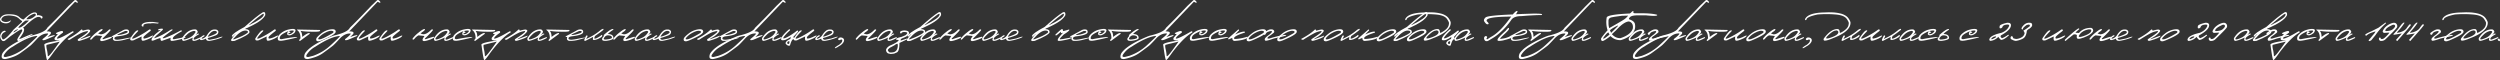 <?xml version="1.0" encoding="UTF-8"?> <svg xmlns="http://www.w3.org/2000/svg" viewBox="0 0 2259.8 54.35"><rect x="0" y="0" width="2259.8" height="54.35" fill="#333333" stroke="none"/><defs><style>.cls-1{fill:#fff;}</style></defs><g id="Слой_2" data-name="Слой 2"><g id="Слой_1-2" data-name="Слой 1"><path class="cls-1" d="M31.12,11.24h1c1.28.52,1.67,1.37,1.15,2.55l1.5-.11q3.63.62,3.63,1.65c.21.72-.12,1.26-1,1.62a2.22,2.22,0,0,0-2.32-1.62h-.66q-3,0-12.25,8.73L20.8,25c1,.66,1.27,1.64.72,3q0,1.5-3.84,6.64l-.35.57a10,10,0,0,0,3.34-1.14q2.8-1.25,5.79-2.43c2-.8,3-.92,3-.37q-6.57,3.36-10.78,5.22a8.11,8.11,0,0,1-1.8.61c-.39.06-.77-.18-1.17-.7s.36-2.16,2.25-4.88,2.53-4.32,1.91-4.8-3.39,1-8.28,4.55Q9.69,32.55,7.9,34c-1.18,1-2.18,1.75-3,2.42a2.7,2.7,0,0,1-2.6.58A5.6,5.6,0,0,1,.14,33.11a5,5,0,0,1,1.07-3.28,4.06,4.06,0,0,1,2.69-2c1-.12,1.32.22,1.07,1a4.62,4.62,0,0,0-3.65,4.07c.38,1.64.88,2.55,1.5,2.71q2.87-.47,9.43-8.83l7.61-7V19A20.25,20.25,0,0,1,17,16.66a9.43,9.43,0,0,0-4.83-2.2A24,24,0,0,0,7.57,14a16.77,16.77,0,0,0-3.28.48,4.94,4.94,0,0,0-3,2.72c-.17,1.18.64,2,2.46,2.48a6.88,6.88,0,0,0,5.56-1.05c.66-.41.74-.23.25.54a4.17,4.17,0,0,1-2.25,1.66A6.83,6.83,0,0,1,4,21q-4-.79-4-3.68V17c1.25-2.73,3.67-4.09,7.28-4.09H8.61q6.14,0,8.8,2.43t4,2.18Q28.06,11.23,31.12,11.24Zm-18.87,18h.33q3.65-2.23,3.64-2.86h-.33Q12.25,28.08,12.25,29.2Zm7-7.34Q15.9,25,16.88,25.13q2.75,0,9.26-6.54h-.65a18,18,0,0,0-2.5.05A24.65,24.65,0,0,0,19.24,21.86Zm5.7-5.94c-1.11,1.13-1.26,1.61-.44,1.44q3.88.34,7.94-3.68c-.13-.94-.52-1.39-1.17-1.34a8.44,8.44,0,0,0-2.81,1A13.49,13.49,0,0,0,24.94,15.92Z"></path><path class="cls-1" d="M70.17,1.58c.3.72.15,1-.47.92l-1.85-.92-17.25,18-8.38,8.78q3.72,0,3.78,1.11a1.56,1.56,0,0,1-.47,1.5,18.11,18.11,0,0,1-1.44,1.46,5.57,5.57,0,0,0-1,1q7.77-2.74,6.07-.92Q42,35.63,41,36a7.05,7.05,0,0,1-1.92.37c-.59,0-.8-.32-.62-1q7-5.49,4.19-5.08-4.74,0-9.13,4.77c-2.91,3.18-4.85,5.18-5.79,6s-4.14,3.22-9.58,7.16a29.18,29.18,0,0,1-7.39,3.61,44.18,44.18,0,0,1-5.49,1.48A4.88,4.88,0,0,1,2.5,53q-1.08-.48-1-2.16a6.47,6.47,0,0,1,1.22-3.4,23.73,23.73,0,0,1,4.39-4.33Q13.26,38.27,25.9,33L28,32.24q12.38-2.85,14.62-6.88L43,24.8Q51.3,16.74,62,5.34L67.38.2Q68.6-.56,70.17,1.58ZM3.55,51.17c.26.28.9.38,1.9.31l4-1A45.24,45.24,0,0,0,26,40.32q8-7.35,7.74-7.64a.86.86,0,0,0-.8-.17q-8.2,1-21.44,9.7a20.52,20.52,0,0,0-7.89,7.44C3.28,50.39,3.28,50.9,3.55,51.17Z"></path><path class="cls-1" d="M53.89,28.48q3.59-1.25,3,1.05c-3.12,2.17-4.9,3.8-5.35,4.91v.45h.37q2.34,0,13.34-6.43c1-.41,1.34-.1,1.15.93q-7.77,4.44-18,17.92-5,7.19-5.74,7t-2.46-13l-.15-.47V40.4q0-1.83,13.34-3.68l.33-.28q-4.22.39-4.38-1A1.92,1.92,0,0,1,49.64,34l2.69-3.21c-1,0-1.62-.17-1.78-.51S51.51,29.32,53.89,28.48Zm-11.57,16a37,37,0,0,1,.89,5.93Q43.35,53.05,54,37.63l-.81.2-11,2.72C41.78,41,41.83,42.29,42.32,44.51Z"></path><path class="cls-1" d="M73.54,26.69c.61-.2,1,.15,1.15,1.07,3-.86,4.87-1.19,5.6-1s1.14.54,1.24,1-.58,1.43-2.06,2.84a18.59,18.59,0,0,1-4.39,3.23c-1.45.74-2.22,1.3-2.32,1.68l8.53-3.18c.44-.17.57,0,.39.35-.3.76-2,1.69-5.13,2.77S71.66,37.07,71.22,37c-.93-.22-1.19-.73-.78-1.54q8.93-5.8,8.92-6.62c.29-.52.15-.76-.41-.71a22.88,22.88,0,0,0-3.56.89q-2.72.81-12.33,6.91c-1.11.22-1.75,0-1.93-.7Q69.5,30.7,73.54,26.69Z"></path><path class="cls-1" d="M98.54,26.78c.79-.31,1.27-.23,1.43.21s-2.23,3.05-7.19,7.8q-.28.87.93.54,5.13-1.72,6.29-2c.76-.15,1.15,0,1.15.32-.2.65-1.72,1.45-4.59,2.42s-4.65,1.27-5.36.92-.81-1.09-.29-2.23l1.4-2.22L87,32a10.09,10.09,0,0,0-3.1,2.4q-1.17,1.4-1.8,1.5c-.42.07-.58-.29-.48-1.09A31.57,31.57,0,0,1,87,29.44c2.37-1.93,4-3,5-3.14s1,.34,0,1.5c-.53.43-1.16.87-1.87,1.34l-1.46,1.17,2.14.64Q94.17,31.35,98.54,26.78Z"></path><path class="cls-1" d="M115,26.66c1.13.19,1.69.94,1.71,2.27q0,2.82-11,4c-1.53.44-2.28,1-2.25,1.61a1.09,1.09,0,0,0,.84,1.14,9.8,9.8,0,0,0,1.69.26,45.86,45.86,0,0,0,6.75-1.09c3.91-.77,5.83-1,5.79-.8s-1.9.83-5.55,1.77a28.65,28.65,0,0,1-9,1.14c-1.57-.44-2.19-1.32-1.87-2.65l.16-.93H101c-.11-.32.13-.63.71-.91s3.89-2.06,9.92-5.33A6,6,0,0,1,115,26.66Zm-5.84,3.16q-6.39,2.73.62,1.4,5.66-1.41,5.65-2.41c0-.67-.82-.92-2.46-.74Z"></path><path class="cls-1" d="M134.94,26.69c1-.31,1.4.07,1.25,1.15q-6.62,5.08-6.39,5.7c-.4.74-.21,1.19.58,1.35a17.57,17.57,0,0,0,5.21-1.77c2-1,2.94-1.23,2.76-.71q-.72,1.52-5,3.23c-2.85,1.15-4.51,1.45-5,.9s-.55-1.73-.31-3.56l-7.29,3.41a4.06,4.06,0,0,1-2.3.08c-.62-.2-.85-.79-.68-1.78q4.24-6.49,6-7.1t.84.81q-5.46,5.6-5.13,6.39t5.6-2A83.43,83.43,0,0,0,134.94,26.69Zm3.18-6.84h.31l5.18.72-.78.72L139.15,21h-2l-1.44.21-.33-.07-.93,0q-5,.46-4.76,1.9v.8L129,24c-.8-.14-1.1-.69-.91-1.64Q130,19.49,138.12,19.85Z"></path><path class="cls-1" d="M155.75,26.62c.33.15.35.38.05.69q-1.67,1.13-6.33,4.73l-2.3,2q-.61,1.39,3.9-.57a110.68,110.68,0,0,0,12.13-5.86c.88-.21,1.29,0,1.23.64q-7.11,3.91-8,5.79c-.51,1.07-.19,1.54,1,1.4l9.21-1.83c.88-.22,1.19,0,.93.56l-1.44.45a49.08,49.08,0,0,1-8.06,2,10.76,10.76,0,0,1-2.87.32c-1.09,0-1.38-1-.89-2.82l-7.69,2.73-.66.06c-.61-.12-.92-.95-.92-2.49h-.31a38.51,38.51,0,0,0-4.1,1.43,12.19,12.19,0,0,1-2.32.83,1.48,1.48,0,0,1-1.11-.06q-.32-.23-.18-1,.89-3.54,8.39-8.51l-1.52.16c-1.07.25-1.22-.08-.45-1L145,26c2.19-.31,2.81.09,1.85,1.22C144,29.87,142,31.59,141,32.39l-1.81,2.22q5.84-1.61,15-7.61C154.92,26.6,155.41,26.48,155.75,26.62Z"></path><path class="cls-1" d="M176.09,26.57c1.3-.12,2.19.61,2.67,2.2a6,6,0,0,1-1.87,2.63h.35q2.34-1.78,2.73-.51-4.58,2.56-4.85,3.93c-.18.91.31,1.18,1.46.82l5.2-2.1c.51.15.62.44.35.86q-4.68,2.57-7,2.57c-1.42-.16-1.66-1.16-.7-3q-6.67,3-8.73,3c-1-.34-1.3-1.2-1.05-2.57Q169.39,26.69,176.09,26.57Zm-7.32,4.94q-3.28,3.12-2.73,3.88c.37.5,1.88.18,4.55-1a11.34,11.34,0,0,0,5.58-4.51c1-1.22.66-1.86-1-1.93A12,12,0,0,0,168.77,31.51Z"></path><path class="cls-1" d="M194.36,26.69a2.91,2.91,0,0,1,3,1.65c.23,1.72-.65,3-2.66,3.76s-3.75,1.39-5.23,1.83c-1.48.27-2,.69-1.63,1.26a2.11,2.11,0,0,0,2.14.67l5.45-1.11q5.55-1.95,5.66-1.51c.08.29-1,.85-3.31,1.68a49.49,49.49,0,0,1-8.13,2c-2.23.19-3.38-.49-3.43-2-2.67,1.1-4.24,1.52-4.71,1.23-.75-.18-.93-.71-.54-1.6a6.29,6.29,0,0,1,3-2.62c.45-.27.78-.1,1,.52a4,4,0,0,1-1.32.94,2.8,2.8,0,0,0-1.27,1.11c-.19.4-.11.57.24.5a7.12,7.12,0,0,0,4.6-3.37,14.67,14.67,0,0,1,3.49-4A5.4,5.4,0,0,1,194.36,26.69Zm-6.58,6.36q.66.29,4.47-1.27c2.54-1,3.82-1.91,3.82-2.62s-.81-1.22-2.14-1.23C191.94,27.93,189.89,29.63,187.78,33.05Z"></path><path class="cls-1" d="M237.36,11.24c1.44-.73,2.25-.32,2.42,1.23v1.21q-2.5,5.59-18,12.25v.41c2.52,0,3.78,1,3.78,2.86q-.84,2.6-13.48,7.77c-1.69.22-2.65.23-2.9,0s-.32-.62-.23-1.25c1.8-2.72,3-4.15,3.66-4.32l.15-.57L210,33.29l-.37-.41v-.41q.27-2.16,11.47-8.16Q232.35,14.28,237.36,11.24ZM212.08,35.35q8-2.88,11.77-5.74c.66-1.29,0-2-2.07-2q-4.36,0-10.75,7.36C210.41,35.59,210.76,35.73,212.08,35.35Zm12.8-12.68h.37q13.14-6.42,13.14-9.4c.35-1-.23-1.07-1.74-.13S231.21,17.25,224.88,22.67Z"></path><path class="cls-1" d="M248,26.69c1-.31,1.41.07,1.26,1.15-4.41,3.39-6.55,5.29-6.39,5.7q-.6,1.11.57,1.35a17.48,17.48,0,0,0,5.21-1.77c2-1,2.94-1.23,2.77-.71q-.72,1.52-5,3.23t-5,.9c-.45-.55-.56-1.73-.31-3.56l-7.3,3.41a4,4,0,0,1-2.29.08c-.62-.2-.85-.79-.69-1.78q4.26-6.49,6-7.1c1.18-.41,1.46-.14.85.81q-5.48,5.6-5.13,6.39c.23.54,2.09-.13,5.6-2A82.47,82.47,0,0,0,248,26.69Z"></path><path class="cls-1" d="M260.54,26.76c2.54-.58,4.26-.75,5.17-.53s1.4.6,1.45,1.13a4.3,4.3,0,0,1-1.11,2.46q-3.27,2.68-5.38,2l-.83-.41c-.52-.64-.3-1.71.64-3.19-1,.39-2,.85-3,1.4-2.67,1.41-4.1,2.6-4.27,3.56q-1.19,2.34,1.37,2.24,14.26-2.76,14.1-1.54-12.77,3.12-15.11,3c-1.56-.09-2.34-.49-2.36-1.21q-.76-2.66,2.4-5.34A16.05,16.05,0,0,1,260.54,26.76Zm-.08,1.52a2.26,2.26,0,0,1,2.16,1.06c-3,1.42-2.93,1.86.1,1.34a7.09,7.09,0,0,0,2.59-2.06c.43-.67.17-1-.77-1.05A14,14,0,0,0,260.46,28.28Z"></path><path class="cls-1" d="M269.24,26.69l19.77.39c.54.37.49.76-.14,1.15s-3,.55-7,.44l-3.43-.09a48.37,48.37,0,0,1-6.85-.69c1.06,1.13,1.59,3,1.59,5.52q4.5-3.55,6.3-3.55.75.06.42.78L271.23,37c-.55,0-.81-.27-.8-.78l1.19-1.58q0-5.53-3.16-7.53Q268.4,26.57,269.24,26.69Z"></path><path class="cls-1" d="M298.63,26.59q4.56-.72,4.79,1.69.61,2.07-6.68,5.57T288,37.32a2.55,2.55,0,0,1-1.88-.52,2.36,2.36,0,0,1-.19-1.84q.22-1.34,4.19-4.49A18,18,0,0,1,298.63,26.59ZM288.35,33.8c-1.19,1.44-.85,2,1,1.69s5.68-2.19,11.44-5.63l.43-.39c.56-.88.12-1.41-1.34-1.6s-3.44.38-6,1.73A18.44,18.44,0,0,0,288.35,33.8Z"></path><path class="cls-1" d="M343.68,1.58c.31.72.15,1-.47.92l-1.85-.92-17.24,18-8.39,8.78q3.72,0,3.78,1.11A1.54,1.54,0,0,1,319,31a18.11,18.11,0,0,1-1.44,1.46,5.07,5.07,0,0,0-.94,1q7.77-2.74,6.06-.92-7.17,3.12-8.19,3.45a7.06,7.06,0,0,1-1.91.37c-.6,0-.81-.32-.63-1q7-5.49,4.19-5.08-4.74,0-9.12,4.77t-5.8,6q-1.41,1.24-9.58,7.16a29.18,29.18,0,0,1-7.39,3.61,44.62,44.62,0,0,1-5.48,1.48A4.91,4.91,0,0,1,276,53q-1.08-.48-1-2.16a6.41,6.41,0,0,1,1.23-3.4,23.28,23.28,0,0,1,4.38-4.33q6.16-4.87,18.81-10.16l2.06-.74q12.38-2.85,14.61-6.88l.45-.56q8.28-8.06,19-19.46L340.89.2Q342.11-.56,343.68,1.58ZM277.06,51.17c.27.28.9.38,1.9.31l4-1a45.21,45.21,0,0,0,16.51-10.11q8-7.35,7.74-7.64a.86.86,0,0,0-.8-.17q-8.2,1-21.44,9.7a20.66,20.66,0,0,0-7.89,7.44C276.79,50.39,276.79,50.9,277.06,51.17Z"></path><path class="cls-1" d="M339.78,26.69c1-.31,1.4.07,1.25,1.15q-6.61,5.08-6.39,5.7c-.4.74-.2,1.19.58,1.35a17.48,17.48,0,0,0,5.21-1.77c2-1,2.94-1.23,2.76-.71q-.72,1.52-5,3.23t-5,.9c-.45-.55-.55-1.73-.3-3.56l-7.3,3.41a4,4,0,0,1-2.29.08c-.63-.2-.86-.79-.69-1.78q4.25-6.49,6-7.1t.84.81Q324,34,324.38,34.79t5.6-2A84.12,84.12,0,0,0,339.78,26.69Z"></path><path class="cls-1" d="M360.17,26.69c1-.31,1.4.07,1.25,1.15q-6.62,5.08-6.39,5.7c-.4.74-.2,1.19.58,1.35a17.48,17.48,0,0,0,5.21-1.77c2-1,2.94-1.23,2.76-.71q-.72,1.52-5,3.23t-5,.9c-.45-.55-.55-1.73-.31-3.56L346,36.39a4,4,0,0,1-2.29.08c-.63-.2-.86-.79-.69-1.78q4.25-6.49,6-7.1t.84.81q-5.46,5.6-5.13,6.39t5.61-2A84.12,84.12,0,0,0,360.17,26.69Z"></path><path class="cls-1" d="M389.91,26.78c.8-.31,1.28-.23,1.44.21s-2.23,3.05-7.19,7.8c-.2.58.11.76.92.54,3.43-1.15,5.52-1.81,6.29-2s1.15,0,1.15.32c-.19.65-1.72,1.45-4.58,2.42s-4.65,1.27-5.37.92-.81-1.09-.28-2.23l1.39-2.22-5.3-.59a10,10,0,0,0-3.1,2.4q-1.17,1.4-1.8,1.5c-.42.07-.58-.29-.48-1.09a31.46,31.46,0,0,1,5.41-5.35c2.38-1.93,4.06-3,5-3.14s1,.34,0,1.5c-.54.43-1.16.87-1.87,1.34l-1.46,1.17,2.14.64Q385.53,31.35,389.91,26.78Z"></path><path class="cls-1" d="M403.78,26.57c1.31-.12,2.2.61,2.68,2.2a6,6,0,0,1-1.87,2.63h.35q2.34-1.78,2.73-.51c-3.06,1.71-4.67,3-4.85,3.93s.31,1.18,1.46.82l5.2-2.1c.5.15.62.44.35.86q-4.69,2.57-7,2.57-2.14-.24-.7-3c-4.45,2-7.37,3-8.74,3-.94-.34-1.29-1.2-1-2.57Q397.09,26.69,403.78,26.57Zm-7.31,4.94q-3.3,3.12-2.74,3.88c.37.5,1.89.18,4.56-1a11.34,11.34,0,0,0,5.58-4.51c1-1.22.65-1.86-1-1.93A12,12,0,0,0,396.47,31.51Z"></path><path class="cls-1" d="M418.83,26.76c2.54-.58,4.26-.75,5.17-.53s1.39.6,1.45,1.13a4.45,4.45,0,0,1-1.11,2.46c-2.18,1.79-4,2.45-5.39,2l-.82-.41c-.52-.64-.31-1.71.64-3.19-1,.39-2,.85-3,1.4q-4,2.11-4.28,3.56-1.17,2.34,1.38,2.24,14.26-2.76,14.1-1.54-12.76,3.12-15.11,3c-1.56-.09-2.35-.49-2.36-1.21q-.76-2.66,2.39-5.34A16.09,16.09,0,0,1,418.83,26.76Zm-.08,1.52a2.26,2.26,0,0,1,2.16,1.06c-3,1.42-2.93,1.86.1,1.34a7.18,7.18,0,0,0,2.59-2.06c.42-.67.17-1-.77-1.05A14,14,0,0,0,418.75,28.28Z"></path><path class="cls-1" d="M427.52,26.69l19.78.39c.53.37.48.76-.15,1.15s-2.95.55-7,.44l-3.44-.09a48.29,48.29,0,0,1-6.84-.69c1,1.13,1.58,3,1.58,5.52,3-2.37,5.11-3.55,6.31-3.55.49,0,.63.3.41.78L429.52,37c-.55,0-.82-.27-.8-.78l1.19-1.58q0-5.53-3.17-7.53Q426.68,26.57,427.52,26.69Z"></path><path class="cls-1" d="M449,28.48q3.59-1.25,3,1.05c-3.11,2.17-4.9,3.8-5.35,4.91v.45h.37q2.34,0,13.34-6.43c1-.41,1.34-.1,1.15.93q-7.77,4.44-18,17.92-5,7.19-5.74,7t-2.46-13l-.15-.47V40.4q0-1.83,13.34-3.68l.33-.28q-4.21.39-4.38-1a2,2,0,0,1,.23-1.46l2.69-3.21c-1,0-1.62-.17-1.78-.51S446.64,29.32,449,28.48Zm-11.57,16a37,37,0,0,1,.89,5.93q.14,2.61,10.77-12.81l-.81.2-11,2.72C436.91,41,437,42.29,437.45,44.51Z"></path><path class="cls-1" d="M468.67,26.69c.61-.2,1,.15,1.16,1.07q4.5-1.29,5.59-1c.72.2,1.14.54,1.24,1s-.58,1.43-2.06,2.84a18.76,18.76,0,0,1-4.38,3.23c-1.46.74-2.23,1.3-2.33,1.68l8.53-3.18c.44-.17.57,0,.39.35-.3.76-2,1.69-5.12,2.77s-4.9,1.58-5.34,1.48c-.93-.22-1.19-.73-.78-1.54q8.93-5.8,8.92-6.62c.29-.52.15-.76-.41-.71a22.88,22.88,0,0,0-3.56.89q-2.72.81-12.33,6.91c-1.11.22-1.75,0-1.93-.7Q464.63,30.7,468.67,26.69Z"></path><path class="cls-1" d="M488.18,26.57c1.3-.12,2.19.61,2.67,2.2A5.93,5.93,0,0,1,489,31.4h.35q2.34-1.78,2.73-.51-4.57,2.56-4.85,3.93c-.17.91.31,1.18,1.46.82l5.2-2.1c.51.15.63.44.35.86q-4.68,2.57-7,2.57-2.13-.24-.69-3-6.69,3-8.74,3c-.95-.34-1.3-1.2-1.05-2.57Q481.48,26.69,488.18,26.57Zm-7.32,4.94q-3.28,3.12-2.73,3.88c.37.5,1.89.18,4.55-1a11.25,11.25,0,0,0,5.58-4.51c1-1.22.66-1.86-1-1.93A12,12,0,0,0,480.86,31.51Z"></path><path class="cls-1" d="M494.65,26.69l19.78.39c.53.37.48.76-.15,1.15s-2.95.55-7,.44l-3.44-.09a48.29,48.29,0,0,1-6.84-.69c1,1.13,1.58,3,1.58,5.52,3-2.37,5.11-3.55,6.31-3.55.49,0,.63.3.41.78L496.65,37c-.55,0-.82-.27-.8-.78L497,34.61q0-5.53-3.17-7.53Q493.81,26.57,494.65,26.69Z"></path><path class="cls-1" d="M525.42,26.66a2,2,0,0,1,1.71,2.27q0,2.82-11,4c-1.53.44-2.28,1-2.25,1.61a1.1,1.1,0,0,0,.85,1.14,9.53,9.53,0,0,0,1.68.26,45.86,45.86,0,0,0,6.75-1.09q5.87-1.15,5.79-.8t-5.55,1.77a28.62,28.62,0,0,1-9,1.14c-1.56-.44-2.19-1.32-1.87-2.65l.16-.93h-1.38c-.11-.32.13-.63.71-.91S516,30.42,522,27.15A6,6,0,0,1,525.42,26.66Zm-5.83,3.16q-6.4,2.73.61,1.4,5.65-1.41,5.65-2.41c0-.67-.82-.92-2.46-.74Z"></path><path class="cls-1" d="M543.18,26.94q3.11-1.78,2.1.14-1.21,1.16-7.34,5.43a4.9,4.9,0,0,0-.7,2.05q0,.7,1.86,0a21,21,0,0,0,4.78-3q.61.08.48.93c-.09.57-1,1.28-2.65,2.14a12.78,12.78,0,0,1-4.07,1.46c-1,.12-1.59,0-1.68-.31a7.73,7.73,0,0,1,.23-2.44l-7,3.58c-.76.17-1.11-.13-1.05-.88q1.47-3.93,2.09-4c.81-.06,1,.39.7,1.33q-1.86,2.45,0,1.34A50.88,50.88,0,0,0,543.18,26.94Z"></path><path class="cls-1" d="M553.64,26.24c.65-.11.91.1.79.62-2.73,1.75-4.38,3.05-4.94,3.88,3.32.1,5,1.28,5,3.56,0,1.22-2.29,2.11-6.85,2.67-1.74,0-2.76-.24-3.07-.65a1.64,1.64,0,0,1-.3-1.4,6.71,6.71,0,0,1,1.85-2.51c-.44-.15-.57-.41-.39-.76Q551.26,26.69,553.64,26.24ZM550.36,32a3.72,3.72,0,0,0-3.26.91,6.24,6.24,0,0,0-1.26,1.67.72.72,0,0,0,.13.84,1.6,1.6,0,0,0,1.11.32,17.26,17.26,0,0,0,2.55-.26,10.62,10.62,0,0,0,2.76-.73,1,1,0,0,0,.59-1.5C552.7,32.59,551.82,32.17,550.36,32Z"></path><path class="cls-1" d="M571.38,26.78c.8-.31,1.28-.23,1.44.21s-2.23,3.05-7.19,7.8c-.19.58.11.76.92.54,3.43-1.15,5.52-1.81,6.29-2s1.15,0,1.15.32c-.19.65-1.72,1.45-4.58,2.42s-4.65,1.27-5.37.92-.8-1.09-.28-2.23l1.4-2.22L559.85,32a10,10,0,0,0-3.1,2.4q-1.17,1.4-1.8,1.5c-.42.07-.58-.29-.48-1.09a31.46,31.46,0,0,1,5.41-5.35c2.38-1.93,4.06-3,5-3.14s1,.34,0,1.5c-.53.43-1.16.87-1.87,1.34l-1.46,1.17,2.14.64Q567,31.35,571.38,26.78Z"></path><path class="cls-1" d="M585.26,26.57c1.3-.12,2.19.61,2.67,2.2a6,6,0,0,1-1.87,2.63h.35q2.34-1.78,2.73-.51c-3.06,1.71-4.67,3-4.85,3.93s.31,1.18,1.46.82l5.2-2.1c.51.15.62.44.35.86q-4.69,2.57-7,2.57c-1.42-.16-1.66-1.16-.7-3q-6.68,3-8.73,3c-1-.34-1.3-1.2-1-2.57Q578.56,26.69,585.26,26.57Zm-7.32,4.94c-2.19,2.08-3.11,3.37-2.73,3.88s1.88.18,4.55-1a11.34,11.34,0,0,0,5.58-4.51c1-1.22.66-1.86-1-1.93A12,12,0,0,0,577.94,31.51Z"></path><path class="cls-1" d="M603.53,26.69a2.91,2.91,0,0,1,3,1.65c.23,1.72-.65,3-2.66,3.76s-3.75,1.39-5.23,1.83c-1.48.27-2,.69-1.63,1.26a2.11,2.11,0,0,0,2.14.67l5.45-1.11q5.55-1.95,5.66-1.51c.08.29-1,.85-3.31,1.68a49.49,49.49,0,0,1-8.13,2c-2.23.19-3.38-.49-3.43-2-2.67,1.1-4.24,1.52-4.71,1.23-.75-.18-.93-.71-.54-1.6a6.29,6.29,0,0,1,3-2.62c.45-.27.78-.1,1,.52a4,4,0,0,1-1.32.94,2.8,2.8,0,0,0-1.27,1.11c-.19.4-.11.57.24.5a7.12,7.12,0,0,0,4.6-3.37,14.67,14.67,0,0,1,3.49-4A5.4,5.4,0,0,1,603.53,26.69ZM597,33.05q.66.29,4.47-1.27c2.54-1,3.82-1.91,3.82-2.62s-.81-1.22-2.14-1.23C601.11,27.93,599.06,29.63,597,33.05Z"></path><path class="cls-1" d="M630.8,26.59c3.05-.48,4.64.08,4.79,1.69q.61,2.07-6.68,5.57t-8.75,3.47a2.53,2.53,0,0,1-1.88-.52,2.35,2.35,0,0,1-.2-1.84q.23-1.34,4.19-4.49A18.09,18.09,0,0,1,630.8,26.59ZM620.53,33.8c-1.2,1.44-.86,2,1,1.69s5.69-2.19,11.44-5.63l.43-.39c.57-.88.12-1.41-1.33-1.6s-3.44.38-6,1.73A18.31,18.31,0,0,0,620.53,33.8Z"></path><path class="cls-1" d="M642.42,26.69c.6-.2,1,.15,1.15,1.07q4.5-1.29,5.59-1c.72.2,1.14.54,1.24,1s-.58,1.43-2,2.84A19,19,0,0,1,644,33.87c-1.45.74-2.23,1.3-2.32,1.68l8.53-3.18c.43-.17.56,0,.39.35-.31.76-2,1.69-5.13,2.77s-4.9,1.58-5.34,1.48c-.93-.22-1.19-.73-.78-1.54q8.93-5.8,8.92-6.62c.29-.52.15-.76-.41-.71a22.86,22.86,0,0,0-3.55.89q-2.71.81-12.34,6.91c-1.1.22-1.75,0-1.93-.7Q638.37,30.7,642.42,26.69Z"></path><path class="cls-1" d="M664.55,26.66a2,2,0,0,1,1.71,2.27q0,2.82-11,4c-1.53.44-2.28,1-2.25,1.61a1.1,1.1,0,0,0,.85,1.14,9.68,9.68,0,0,0,1.68.26,45.86,45.86,0,0,0,6.75-1.09q5.87-1.15,5.79-.8t-5.55,1.77a28.62,28.62,0,0,1-9,1.14c-1.56-.44-2.19-1.32-1.87-2.65l.16-.93H650.5c-.11-.32.12-.63.7-.91s3.89-2.06,9.92-5.33A6,6,0,0,1,664.55,26.66Zm-5.83,3.16q-6.39,2.73.61,1.4Q665,29.81,665,28.81c0-.67-.83-.92-2.47-.74Z"></path><path class="cls-1" d="M710,1.58c.3.72.14,1-.48.92l-1.85-.92-17.24,18L682,28.36c2.48,0,3.75.37,3.79,1.11a1.55,1.55,0,0,1-.48,1.5,15.3,15.3,0,0,1-1.44,1.46,5.41,5.41,0,0,0-.94,1q7.77-2.74,6.06-.92-7.17,3.12-8.19,3.45a7,7,0,0,1-1.91.37c-.6,0-.81-.32-.63-1q7-5.49,4.2-5.08-4.76,0-9.13,4.77t-5.8,6q-1.41,1.24-9.57,7.16a29.51,29.51,0,0,1-7.39,3.61,45.13,45.13,0,0,1-5.49,1.48,4.91,4.91,0,0,1-2.8-.21c-.72-.32-1.06-1-1-2.16a6.39,6.39,0,0,1,1.22-3.4,23.41,23.41,0,0,1,4.39-4.33Q653,38.27,665.68,33l2.06-.74q12.38-2.85,14.61-6.88l.46-.56q8.28-8.06,19-19.46L707.16.2C708-.31,708.9.15,710,1.58ZM643.33,51.17c.27.28.9.38,1.9.31l4-1a45.32,45.32,0,0,0,16.52-10.11q8-7.35,7.73-7.64a.86.86,0,0,0-.8-.17q-8.19,1-21.44,9.7a20.66,20.66,0,0,0-7.89,7.44C643.07,50.39,643.06,50.9,643.33,51.17Z"></path><path class="cls-1" d="M700.32,26.57c1.3-.12,2.19.61,2.67,2.2a6,6,0,0,1-1.87,2.63h.35q2.34-1.78,2.73-.51-4.58,2.56-4.85,3.93c-.18.91.31,1.18,1.46.82l5.2-2.1c.51.15.62.44.35.86q-4.68,2.57-7,2.57c-1.42-.16-1.66-1.16-.7-3q-6.67,3-8.73,3c-1-.34-1.3-1.2-1.05-2.57Q693.62,26.69,700.32,26.57ZM693,31.51q-3.29,3.12-2.73,3.88c.37.5,1.88.18,4.55-1a11.34,11.34,0,0,0,5.58-4.51c1-1.22.66-1.86-1-1.93A12,12,0,0,0,693,31.51Z"></path><path class="cls-1" d="M713.21,26.55c.82-.12,1.11.16.86.86q-5.18,4.77-6.15,7,.32.83,3.84-.93a54.6,54.6,0,0,0,8.64-5.77c1-.22,1.26.17.86,1.15L717,33.46q1.51,1.27.18,2.13-1.39-.41-3.06,5.35c-.25.4-.82.49-1.73.28a4.37,4.37,0,0,1-2.3-2c0-1.42,1.44-2.77,4.32-4l.37-1.87a23.18,23.18,0,0,1-4.9,2.67,6.68,6.68,0,0,1-2.78.35c-.64-.11-1-.39-1-.86Q706,32.75,713.21,26.55Zm-1.46,12.87c1,.49,1.55.35,1.69-.44a4.61,4.61,0,0,0,.14-1.47c-.06-.21-.25-.29-.58-.25C711.78,37.64,711.36,38.36,711.75,39.42Z"></path><path class="cls-1" d="M734.68,26.69c1-.31,1.41.07,1.26,1.15-4.41,3.39-6.55,5.29-6.39,5.7q-.6,1.11.57,1.35a17.48,17.48,0,0,0,5.21-1.77c2-1,2.94-1.23,2.77-.71q-.72,1.52-5,3.23t-5,.9c-.46-.55-.56-1.73-.31-3.56l-7.3,3.41a4,4,0,0,1-2.29.08c-.62-.2-.85-.79-.69-1.78q4.26-6.49,6-7.1c1.18-.41,1.46-.14.85.81q-5.48,5.6-5.13,6.39t5.6-2A82.47,82.47,0,0,0,734.68,26.69Z"></path><path class="cls-1" d="M750.49,26.69a2.9,2.9,0,0,1,3,1.65c.23,1.72-.65,3-2.66,3.76s-3.75,1.39-5.23,1.83c-1.48.27-2,.69-1.63,1.26a2.11,2.11,0,0,0,2.14.67l5.45-1.11q5.55-1.95,5.66-1.51c.08.29-1,.85-3.31,1.68a49.49,49.49,0,0,1-8.13,2q-3.35.28-3.43-2c-2.67,1.1-4.24,1.52-4.71,1.23-.75-.18-.93-.71-.54-1.6a6.29,6.29,0,0,1,3-2.62c.45-.27.78-.1,1,.52a4,4,0,0,1-1.32.94,2.8,2.8,0,0,0-1.27,1.11c-.19.4-.11.57.24.5a7.12,7.12,0,0,0,4.6-3.37,14.67,14.67,0,0,1,3.49-4A5.4,5.4,0,0,1,750.49,26.69Zm-6.58,6.36q.66.29,4.47-1.27c2.54-1,3.82-1.91,3.82-2.62s-.81-1.22-2.14-1.23C748.07,27.93,746,29.63,743.91,33.05Z"></path><path class="cls-1" d="M760.29,33.89a3.34,3.34,0,0,1,2.14,1,2.4,2.4,0,0,1,.56,1.33,3.47,3.47,0,0,1-.25,1.33,7.14,7.14,0,0,1-1.36,2,11.49,11.49,0,0,1-3.28,2.38l-.79.56c-.49.28-1,.57-1.64.84-.44.27-.73.34-.88.21s-.14-.34,0-.61a20.19,20.19,0,0,1,3.6-2.4,15.56,15.56,0,0,0,2.16-1.93,3.68,3.68,0,0,0,.79-2.09.94.94,0,0,0-.56-.78h-.66l-.68.41c-1.3.34-1.89,0-1.79-1A2.5,2.5,0,0,1,760.29,33.89Z"></path><path class="cls-1" d="M790.57,26.78c.8-.31,1.27-.23,1.44.21s-2.23,3.05-7.19,7.8c-.2.58.11.76.92.54,3.43-1.15,5.52-1.81,6.29-2s1.15,0,1.15.32c-.19.65-1.72,1.45-4.58,2.42s-4.66,1.27-5.37.92-.81-1.09-.29-2.23l1.4-2.22L779,32a10,10,0,0,0-3.1,2.4q-1.19,1.4-1.8,1.5c-.42.07-.58-.29-.49-1.09a31.94,31.94,0,0,1,5.42-5.35c2.38-1.93,4.06-3,5-3.14s1,.34,0,1.5c-.54.43-1.16.87-1.87,1.34l-1.46,1.17,2.13.64Q786.2,31.35,790.57,26.78Z"></path><path class="cls-1" d="M804.44,26.57c1.31-.12,2.2.61,2.68,2.2a6,6,0,0,1-1.87,2.63h.35q2.34-1.78,2.73-.51c-3.06,1.71-4.67,3-4.85,3.93s.31,1.18,1.46.82l5.2-2.1c.5.15.62.44.35.86Q805.8,37,803.5,37q-2.14-.24-.7-3c-4.45,2-7.37,3-8.74,3-.94-.34-1.29-1.2-1-2.57Q797.74,26.69,804.44,26.57Zm-7.31,4.94q-3.3,3.12-2.74,3.88c.37.5,1.89.18,4.56-1a11.34,11.34,0,0,0,5.58-4.51c1-1.22.65-1.86-1-1.93A12,12,0,0,0,797.13,31.51Z"></path><path class="cls-1" d="M821.31,28.73a2.16,2.16,0,0,1,.11,2.22q-.34,1.62-6.29,3.82-1.41,1.09-.9,1.89L820,34.77l.29.31v.33L813,38.84c.08,5-.74,7.89-2.47,8.63l-2.34,1-3,.35-2.51-.55-1-.81-.63-1.21-.15-1c.21-1.44,1.35-2.77,3.44-4q8-3.35,8-5.18a5.59,5.59,0,0,1-2.18-.23c-.24-.16-.24-.44,0-.83s1.84-1,4.79-1.69l3.37-1.38q3.45-2.58.17-2.94c-2.2-.23-3.46.2-3.81,1.28-.64,0-1-.27-1.08-.8a1.29,1.29,0,0,1,.78-1.32,8.66,8.66,0,0,1,3.37-.66C819.7,27.67,820.86,28.1,821.31,28.73Zm-18.73,17,.94,1.25.47.35,1.2.12.63,0,1.19-.16q4.11-.49,4.53-5.68l0-1.13-.31-.94a4.77,4.77,0,0,0-2.37,1.15c-.61.4-1.8,1.06-3.57,2a5.75,5.75,0,0,0-2,1.46A1.62,1.62,0,0,0,802.58,45.69Z"></path><path class="cls-1" d="M848.2,11.24q2.16-1.1,2.43,1.23v1.21q-2.5,5.59-18,12.25v.41c2.53,0,3.79,1,3.79,2.86q-.85,2.6-13.49,7.77c-1.68.22-2.65.23-2.89,0s-.33-.62-.23-1.25c1.79-2.72,3-4.15,3.66-4.32l.14-.57-2.75,2.44-.37-.41v-.41q.27-2.16,11.47-8.16Q843.19,14.28,848.2,11.24ZM822.92,35.35q8-2.88,11.78-5.74c.66-1.29,0-2-2.08-2q-4.35,0-10.74,7.36C821.26,35.59,821.61,35.73,822.92,35.35Zm12.81-12.68h.37q13.13-6.42,13.13-9.4c.36-1-.22-1.07-1.73-.13S842.06,17.25,835.73,22.67Z"></path><path class="cls-1" d="M843.48,26.57c1.3-.12,2.19.61,2.67,2.2a6,6,0,0,1-1.87,2.63h.35q2.34-1.78,2.73-.51-4.58,2.56-4.85,3.93c-.18.91.31,1.18,1.46.82l5.2-2.1c.51.15.62.44.35.86q-4.68,2.57-7,2.57c-1.42-.16-1.66-1.16-.7-3q-6.68,3-8.73,3c-1-.34-1.3-1.2-1.05-2.57Q836.78,26.69,843.48,26.57Zm-7.32,4.94q-3.28,3.12-2.73,3.88c.37.5,1.88.18,4.55-1a11.34,11.34,0,0,0,5.58-4.51c1-1.22.66-1.86-1-1.93A12,12,0,0,0,836.16,31.51Z"></path><path class="cls-1" d="M866.09,26.78c.79-.31,1.27-.23,1.43.21s-2.23,3.05-7.19,7.8q-.29.87.93.54c3.42-1.15,5.52-1.81,6.28-2s1.16,0,1.16.32c-.2.65-1.72,1.45-4.59,2.42s-4.65,1.27-5.36.92-.81-1.09-.29-2.23l1.4-2.22L854.55,32a10.09,10.09,0,0,0-3.1,2.4q-1.17,1.4-1.8,1.5c-.42.07-.58-.29-.48-1.09a31.57,31.57,0,0,1,5.42-5.35c2.37-1.93,4-3,5-3.14s1,.34,0,1.5c-.53.43-1.16.87-1.87,1.34l-1.46,1.17,2.14.64Q861.7,31.35,866.09,26.78Z"></path><path class="cls-1" d="M885.45,26.78c.79-.31,1.27-.23,1.44.21s-2.24,3.05-7.2,7.8q-.29.87.93.54,5.13-1.72,6.29-2c.76-.15,1.15,0,1.15.32-.19.65-1.72,1.45-4.59,2.42s-4.65,1.27-5.36.92-.81-1.09-.29-2.23l1.4-2.22-5.3-.59a10,10,0,0,0-3.11,2.4c-.78.93-1.38,1.43-1.79,1.5s-.58-.29-.49-1.09A31.94,31.94,0,0,1,874,29.44c2.38-1.93,4-3,5-3.14s1,.34,0,1.5a22.51,22.51,0,0,1-1.87,1.34l-1.46,1.17,2.14.64Q881.08,31.35,885.45,26.78Z"></path><path class="cls-1" d="M899.32,26.57c1.3-.12,2.19.61,2.67,2.2a5.93,5.93,0,0,1-1.87,2.63h.35c1.57-1.19,2.48-1.36,2.74-.51q-4.59,2.56-4.85,3.93c-.18.91.31,1.18,1.46.82l5.2-2.1c.5.15.62.44.35.86q-4.7,2.57-7,2.57-2.14-.24-.7-3-6.69,3-8.74,3c-.94-.34-1.29-1.2-1.05-2.57Q892.63,26.69,899.32,26.57ZM892,31.51q-3.29,3.12-2.73,3.88c.37.5,1.89.18,4.55-1a11.32,11.32,0,0,0,5.59-4.51c1-1.22.65-1.86-1-1.93A12.07,12.07,0,0,0,892,31.51Z"></path><path class="cls-1" d="M917.59,26.69a2.92,2.92,0,0,1,3,1.65c.23,1.72-.66,3-2.67,3.76s-3.75,1.39-5.23,1.83q-2.22.41-1.62,1.26a2.11,2.11,0,0,0,2.14.67l5.44-1.11q5.55-1.95,5.67-1.51c.07.29-1,.85-3.31,1.68a49.49,49.49,0,0,1-8.13,2q-3.36.28-3.43-2c-2.68,1.1-4.25,1.52-4.71,1.23-.75-.18-.94-.71-.55-1.6a6.27,6.27,0,0,1,3-2.62c.45-.27.78-.1,1,.52a4,4,0,0,1-1.31.94,2.84,2.84,0,0,0-1.28,1.11c-.19.4-.11.57.25.5a7.08,7.08,0,0,0,4.59-3.37,14.67,14.67,0,0,1,3.5-4A5.36,5.36,0,0,1,917.59,26.69ZM911,33.05q.66.29,4.47-1.27c2.54-1,3.81-1.91,3.81-2.62s-.81-1.22-2.14-1.23C915.18,27.93,913.13,29.63,911,33.05Z"></path><path class="cls-1" d="M960.59,11.24q2.16-1.1,2.43,1.23v1.21q-2.5,5.59-18,12.25v.41c2.53,0,3.79,1,3.79,2.86q-.85,2.6-13.49,7.77c-1.68.22-2.65.23-2.89,0s-.33-.62-.23-1.25c1.79-2.72,3-4.15,3.66-4.32l.14-.57-2.75,2.44-.37-.41v-.41q.25-2.16,11.47-8.16Q955.58,14.28,960.59,11.24ZM935.31,35.35q8-2.88,11.78-5.74c.66-1.29,0-2-2.08-2q-4.35,0-10.75,7.36C933.65,35.59,934,35.73,935.31,35.35Zm12.81-12.68h.37q13.13-6.42,13.13-9.4c.36-1-.22-1.07-1.74-.13S954.45,17.25,948.12,22.67Z"></path><path class="cls-1" d="M959.65,26.41c.55-.2.87-.09,1,.3q.15,1.09.45,1.29t5.06-1.31c.46.06.55.32.29.78q-.7,1.09-4.89,3.7l-2.59,2.63-.82,1.05c-.35.52-.21.75.4.68l1.91-.21a26.84,26.84,0,0,0,2.68-.51l3.08-.53c1.85-.5,2.7-.56,2.53-.21-.41.78-3.09,1.61-8.05,2.47a15.36,15.36,0,0,1-3.74.43c-.59-.08-.89-.33-.88-.76a4.13,4.13,0,0,1,.7-1.79A39.78,39.78,0,0,1,961,29.53l-1,.33c-.69.26-1,.11-1-.45v-.76l-2.3,2L954.9,32c-.7.11-1-.16-.86-.79Q958.83,26.7,959.65,26.41Z"></path><path class="cls-1" d="M981.48,26.66c1.12.19,1.69.94,1.7,2.27q0,2.82-11,4c-1.54.44-2.29,1-2.25,1.61a1.08,1.08,0,0,0,.84,1.14,9.83,9.83,0,0,0,1.68.26,46.09,46.09,0,0,0,6.76-1.09q5.85-1.15,5.78-.8t-5.55,1.77a28.62,28.62,0,0,1-9,1.14c-1.56-.44-2.18-1.32-1.87-2.65l.16-.93h-1.37c-.11-.32.12-.63.71-.91S972,30.42,978,27.15A6.06,6.06,0,0,1,981.48,26.66Zm-5.84,3.16q-6.39,2.73.62,1.4c3.76-.94,5.65-1.74,5.65-2.41s-.82-.92-2.47-.74Z"></path><path class="cls-1" d="M993.56,26.76c2.54-.58,4.26-.75,5.17-.53s1.4.6,1.45,1.13a4.3,4.3,0,0,1-1.11,2.46q-3.27,2.68-5.38,2l-.83-.41c-.52-.64-.3-1.71.64-3.19-1,.39-2,.85-3,1.4-2.67,1.41-4.1,2.6-4.27,3.56q-1.19,2.34,1.37,2.24,14.26-2.76,14.1-1.54-12.76,3.12-15.11,3c-1.56-.09-2.35-.49-2.36-1.21q-.76-2.66,2.4-5.34A16.05,16.05,0,0,1,993.56,26.76Zm-.08,1.52a2.26,2.26,0,0,1,2.16,1.06c-3,1.42-2.93,1.86.1,1.34a7.09,7.09,0,0,0,2.59-2.06c.43-.67.17-1-.77-1.05A14,14,0,0,0,993.48,28.28Z"></path><path class="cls-1" d="M1002.26,26.69l19.77.39c.53.37.49.76-.14,1.15s-3,.55-7,.44l-3.43-.09a48.37,48.37,0,0,1-6.85-.69c1.06,1.13,1.58,3,1.58,5.52,3-2.37,5.11-3.55,6.31-3.55.5,0,.63.3.41.78L1004.25,37c-.55,0-.82-.27-.8-.78l1.19-1.58q0-5.53-3.16-7.53Q1001.41,26.57,1002.26,26.69Z"></path><path class="cls-1" d="M1028.42,26.24c.65-.11.91.1.78.62-2.72,1.75-4.37,3.05-4.93,3.88,3.32.1,5,1.28,5,3.56q0,1.83-6.84,2.67c-1.74,0-2.77-.24-3.07-.65a1.64,1.64,0,0,1-.3-1.4,6.59,6.59,0,0,1,1.85-2.51c-.44-.15-.57-.41-.39-.76Q1026,26.69,1028.42,26.24ZM1025.13,32a3.71,3.71,0,0,0-3.25.91,6.24,6.24,0,0,0-1.26,1.67.72.72,0,0,0,.13.84,1.59,1.59,0,0,0,1.1.32,17,17,0,0,0,2.55-.26,10.59,10.59,0,0,0,2.77-.73,1,1,0,0,0,.58-1.5C1027.47,32.59,1026.6,32.17,1025.13,32Z"></path><path class="cls-1" d="M1081.51,1.58c.3.72.15,1-.47.92l-1.85-.92-17.24,18-8.39,8.78q3.72,0,3.78,1.11a1.56,1.56,0,0,1-.47,1.5,18.11,18.11,0,0,1-1.44,1.46,5.57,5.57,0,0,0-1,1q7.77-2.74,6.07-.92-7.17,3.12-8.19,3.45a7.06,7.06,0,0,1-1.91.37c-.6,0-.81-.32-.63-1q7-5.49,4.19-5.08c-3.16,0-6.21,1.59-9.12,4.77s-4.85,5.18-5.8,6-4.14,3.22-9.58,7.16a29.18,29.18,0,0,1-7.39,3.61,44.18,44.18,0,0,1-5.49,1.48,4.88,4.88,0,0,1-2.79-.21q-1.08-.48-1-2.16a6.47,6.47,0,0,1,1.22-3.4,23.73,23.73,0,0,1,4.39-4.33q6.17-4.87,18.81-10.16l2-.74q12.38-2.85,14.62-6.88l.45-.56q8.28-8.06,19-19.46L1078.72.2Q1079.94-.56,1081.51,1.58Zm-66.62,49.59c.26.28.9.38,1.9.31l4-1a45.21,45.21,0,0,0,16.51-10.11q8-7.35,7.74-7.64a.86.86,0,0,0-.8-.17q-8.2,1-21.44,9.7a20.52,20.52,0,0,0-7.89,7.44C1014.62,50.39,1014.62,50.9,1014.89,51.17Z"></path><path class="cls-1" d="M1065.23,28.48q3.58-1.25,3,1.05c-3.11,2.17-4.9,3.8-5.35,4.91v.45h.37q2.34,0,13.34-6.43c1-.41,1.34-.1,1.15.93q-7.77,4.44-18,17.92-5,7.19-5.74,7t-2.46-13l-.15-.47V40.4q0-1.83,13.34-3.68l.33-.28q-4.22.39-4.38-1A2,2,0,0,1,1061,34l2.69-3.21c-1,0-1.62-.17-1.78-.51S1062.85,29.32,1065.23,28.48Zm-11.57,16a37,37,0,0,1,.89,5.93q.14,2.61,10.77-12.81l-.81.2-11,2.72C1053.12,41,1053.17,42.29,1053.66,44.51Z"></path><path class="cls-1" d="M1085,26.76a13.56,13.56,0,0,1,5.17-.53c.91.23,1.39.6,1.45,1.13a4.45,4.45,0,0,1-1.11,2.46q-3.27,2.68-5.39,2l-.82-.41c-.52-.64-.31-1.71.64-3.19-1,.39-2,.85-3,1.4q-4,2.11-4.27,3.56-1.17,2.34,1.38,2.24,14.27-2.76,14.1-1.54-12.77,3.12-15.11,3c-1.56-.09-2.35-.49-2.36-1.21q-.77-2.66,2.39-5.34A16,16,0,0,1,1085,26.76Zm-.09,1.52a2.24,2.24,0,0,1,2.16,1.06c-3,1.42-2.92,1.86.11,1.34a7.18,7.18,0,0,0,2.59-2.06q.63-1-.78-1.05A14.15,14.15,0,0,0,1084.92,28.28Z"></path><path class="cls-1" d="M1102.27,26.76c2.54-.58,4.26-.75,5.17-.53s1.4.6,1.45,1.13a4.3,4.3,0,0,1-1.11,2.46q-3.27,2.68-5.38,2l-.83-.41c-.52-.64-.3-1.71.64-3.19-1,.39-2,.85-3,1.4-2.67,1.41-4.1,2.6-4.27,3.56q-1.18,2.34,1.37,2.24,14.26-2.76,14.1-1.54-12.77,3.12-15.11,3c-1.56-.09-2.35-.49-2.36-1.21q-.76-2.66,2.4-5.34A16.05,16.05,0,0,1,1102.27,26.76Zm-.08,1.52a2.26,2.26,0,0,1,2.16,1.06c-3,1.42-2.93,1.86.1,1.34a7.09,7.09,0,0,0,2.59-2.06c.43-.67.17-1-.77-1.05A14,14,0,0,0,1102.19,28.28Z"></path><path class="cls-1" d="M1119.93,27.62l-3.25,3.29h.41c3.21-1.57,5.78-2.35,7.73-2.35q.77.2.39.93-9.74,3-9.74,5.14c.09.39.4.6.92.61a40.45,40.45,0,0,0,10.86-2c.72,0,.86.26.41,1q-3.33,2.18-11.78,2.79-2-.28-2-2.79l-3.24,1.39a.86.86,0,0,1-.41-.94l8.94-7.94C1119.89,26.54,1120.16,26.85,1119.93,27.62Z"></path><path class="cls-1" d="M1139.7,26.59q4.56-.72,4.79,1.69.62,2.07-6.68,5.57t-8.76,3.47a2.55,2.55,0,0,1-1.88-.52A2.36,2.36,0,0,1,1127,35q.23-1.34,4.19-4.49A18.09,18.09,0,0,1,1139.7,26.59Zm-10.28,7.21c-1.19,1.44-.85,2,1,1.69s5.68-2.19,11.44-5.63l.43-.39c.56-.88.12-1.41-1.33-1.6s-3.45.38-6,1.73A18.56,18.56,0,0,0,1129.42,33.8Z"></path><path class="cls-1" d="M1148.39,26.56c1.39-.09,2.3.1,2.75.58a2.08,2.08,0,0,1,.68,1.26,1.68,1.68,0,0,1-.24,1,43.73,43.73,0,0,1-4.83,3.62c-.93.88-1.27,1.43-1,1.66a2.34,2.34,0,0,0,1.71.13,85.71,85.71,0,0,1,13.63-3.23c1,0,1.56.15,1.56.44s-3.63,1.19-10.89,2.71c-4.83,1.71-7.5,2.38-8,2a1.34,1.34,0,0,1-.38-1.71q.27-1.09,4.36-4l1.6-1.56c.52-.92.46-1.39-.18-1.4a8.19,8.19,0,0,0-2.78.67,3.44,3.44,0,0,0-2.2,1.74q-.39,1.06-1.23,1c-.56-.05-.84-.57-.82-1.57C1144.89,27.74,1147,26.65,1148.39,26.56Z"></path><path class="cls-1" d="M1167.37,26.59q4.56-.72,4.79,1.69.61,2.07-6.68,5.57t-8.76,3.47a2.55,2.55,0,0,1-1.88-.52,2.35,2.35,0,0,1-.2-1.84q.22-1.34,4.2-4.49A18,18,0,0,1,1167.37,26.59Zm-10.28,7.21c-1.19,1.44-.85,2,1,1.69s5.68-2.19,11.44-5.63l.43-.39c.56-.88.11-1.41-1.34-1.6s-3.44.38-6,1.73A18.31,18.31,0,0,0,1157.09,33.8Z"></path><path class="cls-1" d="M1188.58,26.69c.6-.2,1,.15,1.15,1.07q4.5-1.29,5.59-1c.73.2,1.14.54,1.24,1s-.58,1.43-2,2.84a18.8,18.8,0,0,1-4.39,3.23c-1.45.74-2.23,1.3-2.32,1.68l8.53-3.18c.44-.17.57,0,.39.35-.3.76-2,1.69-5.13,2.77s-4.89,1.58-5.33,1.48c-.93-.22-1.2-.73-.78-1.54q8.91-5.8,8.92-6.62c.28-.52.15-.76-.41-.71a22.61,22.61,0,0,0-3.56.89q-2.72.81-12.33,6.91c-1.11.22-1.76,0-1.93-.7Q1184.53,30.7,1188.58,26.69Z"></path><path class="cls-1" d="M1209.34,26.59q4.56-.72,4.79,1.69.61,2.07-6.68,5.57c-4.87,2.33-7.78,3.48-8.76,3.47a2.55,2.55,0,0,1-1.88-.52,2.36,2.36,0,0,1-.19-1.84c.15-.89,1.54-2.39,4.19-4.49A18,18,0,0,1,1209.34,26.59Zm-10.28,7.21c-1.19,1.44-.85,2,1,1.69s5.68-2.19,11.44-5.63l.43-.39c.56-.88.12-1.41-1.34-1.6s-3.44.38-6,1.73A18.31,18.31,0,0,0,1199.06,33.8Z"></path><path class="cls-1" d="M1226.75,26.94q3.11-1.78,2.09.14a88.74,88.74,0,0,1-7.33,5.43,4.9,4.9,0,0,0-.7,2.05q0,.7,1.86,0a21.21,21.21,0,0,0,4.78-3q.61.08.48.93c-.09.57-1,1.28-2.65,2.14a12.87,12.87,0,0,1-4.07,1.46c-1,.12-1.6,0-1.69-.31a7.55,7.55,0,0,1,.24-2.44l-7,3.58c-.75.17-1.1-.13-1-.88q1.48-3.93,2.1-4c.81-.06,1,.39.7,1.33q-1.87,2.45,0,1.34A50.88,50.88,0,0,0,1226.75,26.94Z"></path><path class="cls-1" d="M1237.5,27.62l-3.25,3.29h.41c3.21-1.57,5.78-2.35,7.73-2.35q.77.2.39.93-9.73,3-9.74,5.14c.09.39.4.6.92.61a40.31,40.31,0,0,0,10.85-2c.73,0,.87.26.42,1q-3.33,2.18-11.78,2.79-2-.28-2-2.79l-3.24,1.39a.88.88,0,0,1-.42-.94l9-7.94C1237.46,26.54,1237.73,26.85,1237.5,27.62Z"></path><path class="cls-1" d="M1257.27,26.59q4.56-.72,4.79,1.69.62,2.07-6.68,5.57t-8.76,3.47a2.55,2.55,0,0,1-1.88-.52,2.36,2.36,0,0,1-.19-1.84q.23-1.34,4.19-4.49A18,18,0,0,1,1257.27,26.59ZM1247,33.8c-1.19,1.44-.85,2,1,1.69s5.68-2.19,11.44-5.63l.43-.39c.56-.88.12-1.41-1.34-1.6s-3.44.38-6,1.73A18.56,18.56,0,0,0,1247,33.8Z"></path><path class="cls-1" d="M1288.06,11.24q2.16-1.1,2.43,1.23v1.21q-2.52,5.59-18,12.25v.41c2.52,0,3.78,1,3.78,2.86q-.84,2.6-13.48,7.77c-1.69.22-2.65.23-2.9,0s-.32-.62-.22-1.25c1.79-2.72,3-4.15,3.65-4.32l.15-.57-2.76,2.44-.37-.41v-.41q.27-2.16,11.47-8.16Q1283.05,14.28,1288.06,11.24Zm-25.28,24.11q8-2.88,11.78-5.74c.65-1.29,0-2-2.08-2q-4.35,0-10.75,7.36C1261.11,35.59,1261.46,35.73,1262.78,35.35Zm12.8-12.68h.38q13.13-6.42,13.13-9.4c.36-1-.22-1.07-1.74-.13S1281.92,17.25,1275.58,22.67Z"></path><path class="cls-1" d="M1284.59,26.59q4.56-.72,4.79,1.69.61,2.07-6.68,5.57t-8.76,3.47a2.55,2.55,0,0,1-1.88-.52,2.35,2.35,0,0,1-.2-1.84q.23-1.34,4.2-4.49A18,18,0,0,1,1284.59,26.59Zm-10.28,7.21c-1.19,1.44-.85,2,1,1.69s5.68-2.19,11.44-5.63l.43-.39c.56-.88.11-1.41-1.34-1.6s-3.44.38-6,1.73A18.31,18.31,0,0,0,1274.31,33.8Z"></path><path class="cls-1" d="M1294.82,11.18l1.85.1,1.57.18,1.58.23q1.35.24,3.45.78c3,1,5.07,2.37,6.28,4.18s1.81,3.12,1.78,3.92q0,8-16,14c-3.28,1.45-5.7,2.17-7.28,2.17-1-.09-1.27-.73-.86-1.91q6.27-8.57,12.29-8.57c1.42,0,2.14,1.11,2.14,3.33h.84c4.81-2.51,7.21-5.2,7.21-8.1q.61-1-1.8-4.45t-10.75-4a95.48,95.48,0,0,0-15.63.08q-9.95,2.12-10,4.62c-.87.8-1.3.63-1.29-.49q2.77-5.71,17.39-6l4.11-.15ZM1291.09,32q-4.44,4.31,2.39,2c4.55-1.55,6.83-3.17,6.83-4.84v-.47a1.86,1.86,0,0,0-2.55-1Q1295.54,27.7,1291.09,32Z"></path><path class="cls-1" d="M1310.44,26.55c.83-.12,1.11.16.87.86-3.46,3.18-5.5,5.51-6.15,7,.21.55,1.48.24,3.84-.93a55.06,55.06,0,0,0,8.64-5.77c1-.22,1.26.17.86,1.15l-4.32,4.61c1,.85,1.08,1.56.19,2.13q-1.39-.41-3.06,5.35c-.25.4-.82.49-1.73.28a4.37,4.37,0,0,1-2.3-2c0-1.42,1.44-2.77,4.31-4l.37-1.87a22.9,22.9,0,0,1-4.89,2.67,6.71,6.71,0,0,1-2.78.35c-.64-.11-1-.39-1-.86Q1303.25,32.75,1310.44,26.55ZM1309,39.42c1,.49,1.56.35,1.7-.44a4.49,4.49,0,0,0,.13-1.47c0-.21-.24-.29-.57-.25Q1308.41,37.83,1309,39.42Z"></path><path class="cls-1" d="M1326.19,26.57c1.3-.12,2.19.61,2.67,2.2A6,6,0,0,1,1327,31.4h.35q2.34-1.78,2.73-.51-4.58,2.56-4.85,3.93c-.18.91.31,1.18,1.46.82l5.2-2.1c.51.15.63.44.35.86q-4.68,2.57-7,2.57c-1.42-.16-1.66-1.16-.7-3q-6.68,3-8.73,3c-1-.34-1.3-1.2-1-2.57Q1319.49,26.69,1326.19,26.57Zm-7.32,4.94q-3.28,3.12-2.73,3.88c.37.5,1.89.18,4.55-1a11.25,11.25,0,0,0,5.58-4.51c1-1.22.66-1.86-1-1.93A12,12,0,0,0,1318.87,31.51Z"></path><path class="cls-1" d="M1371.33,9.89q1.13.06-1.07,3l5.48-.27,10.38-.33c5.18,0,7.78.17,7.78.67s-.44.73-1.34.68-2.87,0-5.89.15-5.62.3-7.78.48l-4.05.31q-6.25,0-8.69,3.33a58.39,58.39,0,0,1-10.32,11.67,37,37,0,0,1-6.44,4.81q-3.95,2.4-4.59,2.66a3.09,3.09,0,0,1-1.64.1c-.67-.1-1.23-.77-1.68-2v-1c.45-1.24,1.11-1.73,2-1.45s1,.79.5,1.55-.37,1.17.48,1.24l3.25-2.12q7.71-4,16.83-16.42l1.44-2-4.13.1q-20,.4-17.84,4.21,2.94,2.7.45,2.7-1.17,0-2.94-2.82c-.4-1,0-2.17,1.33-3.38s9.47-2.11,24.57-2.7Q1370.22,9.84,1371.33,9.89Zm-8.08,15.39q1.13-.26.63,1.08c0,.58-1.5,2.23-4.52,5s-4,4-2.87,3.82l3.07-.51a20,20,0,0,0,3.71-1.12l1.23-.47c1.22-.27,1.79-.14,1.7.38a1.71,1.71,0,0,1-1.14,1.23,47.85,47.85,0,0,1-4.94,1.47,18.2,18.2,0,0,1-5.43.8c-1.18-.1-1.38-.81-.61-2.14q1.44-2.17,6.89-7A23.07,23.07,0,0,1,1363.25,25.28Z"></path><path class="cls-1" d="M1378.7,26.66a2,2,0,0,1,1.71,2.27q0,2.82-11,4c-1.53.44-2.28,1-2.25,1.61a1.1,1.1,0,0,0,.85,1.14,9.68,9.68,0,0,0,1.68.26,45.86,45.86,0,0,0,6.75-1.09q5.86-1.15,5.79-.8t-5.55,1.77a28.62,28.62,0,0,1-9,1.14c-1.56-.44-2.19-1.32-1.87-2.65l.16-.93h-1.37c-.11-.32.12-.63.7-.91s3.89-2.06,9.92-5.33A6,6,0,0,1,1378.7,26.66Zm-5.83,3.16q-6.39,2.73.61,1.4,5.65-1.41,5.66-2.41c0-.67-.83-.92-2.47-.74Z"></path><path class="cls-1" d="M1382.22,26.69l19.77.39c.54.37.49.76-.14,1.15s-3,.55-7,.44l-3.43-.09a48.37,48.37,0,0,1-6.85-.69c1.06,1.13,1.59,3,1.59,5.52q4.5-3.55,6.31-3.55c.49,0,.63.3.41.78l-8.7,6.33c-.55,0-.81-.27-.8-.78l1.19-1.58q0-5.53-3.16-7.53Q1381.38,26.57,1382.22,26.69Z"></path><path class="cls-1" d="M1441.6,1.58c.3.72.14,1-.47.92l-1.85-.92-17.25,18-8.38,8.78q3.72,0,3.78,1.11A1.56,1.56,0,0,1,1417,31a18.11,18.11,0,0,1-1.44,1.46,5.22,5.22,0,0,0-1,1q7.77-2.74,6.06-.92-7.17,3.12-8.19,3.45a6.92,6.92,0,0,1-1.91.37c-.59,0-.8-.32-.62-1q7-5.49,4.19-5.08-4.75,0-9.13,4.77t-5.79,6q-1.42,1.24-9.58,7.16a29.35,29.35,0,0,1-7.39,3.61,44.65,44.65,0,0,1-5.49,1.48,4.88,4.88,0,0,1-2.79-.21q-1.08-.48-1-2.16a6.47,6.47,0,0,1,1.22-3.4,23.73,23.73,0,0,1,4.39-4.33q6.17-4.87,18.81-10.16l2.05-.74q12.38-2.85,14.62-6.88l.45-.56q8.28-8.06,19-19.46L1438.8.2C1439.61-.31,1440.54.15,1441.6,1.58ZM1375,51.17c.27.28.91.38,1.91.31l4-1a45.24,45.24,0,0,0,16.52-10.11q8-7.35,7.74-7.64a.88.88,0,0,0-.81-.17q-8.19,1-21.43,9.7a20.62,20.62,0,0,0-7.9,7.44C1374.71,50.39,1374.71,50.9,1375,51.17Z"></path><path class="cls-1" d="M1432,26.57c1.3-.12,2.19.61,2.67,2.2a6,6,0,0,1-1.87,2.63h.35q2.34-1.78,2.73-.51-4.58,2.56-4.85,3.93c-.17.91.31,1.18,1.46.82l5.2-2.1c.51.15.63.44.35.86q-4.68,2.57-7,2.57-2.13-.24-.69-3-6.69,3-8.74,3c-.95-.34-1.3-1.2-1-2.57Q1425.26,26.69,1432,26.57Zm-7.32,4.94q-3.29,3.12-2.73,3.88c.37.5,1.89.18,4.55-1A11.25,11.25,0,0,0,1432,29.9c1-1.22.66-1.86-1-1.93A12,12,0,0,0,1424.64,31.51Z"></path><path class="cls-1" d="M1475.15,10.57c.41-.42.78-.57,1.12-.46s.4.47.18,1.09.7.87,2.78.78h4.2q9.84,0,14.47,1.37,1.13,1.71-10.12.5l-7.4,0q-5.57.06-7,1.64c-1,1.06-1.16,1.72-.63,2q4.73,1.59,5.14,4.41a10.53,10.53,0,0,1-.19,4.68,12.62,12.62,0,0,1-4,5.53,26.54,26.54,0,0,1-8.52,4.13,11.85,11.85,0,0,1-9.4-3.62q-6.51,4.93-7.44,4.4c-.64,0-1-.6-1.15-1.81q0-1.11,5.92-7.87a24.12,24.12,0,0,1-.8-11.41q.21-2.78,21-3.74A18.7,18.7,0,0,0,1475.15,10.57Zm-25.23,22.76c-.74.93-1,1.46-.67,1.56s.82-.08,1.6-.59,2.11-1.52,4-3l-1-2C1452.91,29.65,1451.6,31,1449.92,33.33Zm9.52-18.17-2.55.48c-1.82.37-2.8,1.33-2.94,2.89l0,3a15.89,15.89,0,0,0,.66,3.88q11-6.21,13.27-7.71a14.78,14.78,0,0,0,3.83-3.59l-5.67.14Zm-4.19,12.27,1.07,2.24,5.61-5.59q1.85-1.86-1.42-.12C1457.65,25.47,1455.89,26.63,1455.25,27.43Zm1.72,3.48,1.42,1.31a9.24,9.24,0,0,0,6.29,2.28q9.55-3.06,11.29-8.85l.08-1.26q-.06-4-3.6-5-4.6.24-11.65,8C1459.85,28.24,1458.58,29.4,1457,30.91Z"></path><path class="cls-1" d="M1483.74,26.57c1.3-.12,2.19.61,2.67,2.2a6,6,0,0,1-1.87,2.63h.35q2.34-1.78,2.73-.51c-3.06,1.71-4.67,3-4.85,3.93s.31,1.18,1.46.82l5.2-2.1c.51.15.62.44.35.86q-4.69,2.57-7,2.57c-1.42-.16-1.66-1.16-.7-3q-6.67,3-8.73,3c-.95-.34-1.3-1.2-1-2.57Q1477,26.69,1483.74,26.57Zm-7.32,4.94c-2.19,2.08-3.11,3.37-2.74,3.88s1.89.18,4.56-1a11.34,11.34,0,0,0,5.58-4.51c1-1.22.66-1.86-1-1.93A12,12,0,0,0,1476.42,31.51Z"></path><path class="cls-1" d="M1495.73,26.56c1.39-.09,2.31.1,2.75.58a2,2,0,0,1,.68,1.26,1.68,1.68,0,0,1-.24,1,43.73,43.73,0,0,1-4.83,3.62c-.93.88-1.26,1.43-1,1.66a2.32,2.32,0,0,0,1.7.13,86,86,0,0,1,13.63-3.23c1,0,1.56.15,1.56.44s-3.63,1.19-10.89,2.71q-7.23,2.56-8,2a1.35,1.35,0,0,1-.38-1.71q.27-1.09,4.36-4l1.6-1.56c.52-.92.46-1.39-.18-1.4a8.19,8.19,0,0,0-2.78.67,3.47,3.47,0,0,0-2.2,1.74q-.39,1.06-1.23,1c-.56-.05-.83-.57-.82-1.57Q1493.65,26.69,1495.73,26.56Z"></path><path class="cls-1" d="M1544.7,1.58c.3.72.14,1-.47.92l-1.85-.92-17.25,18-8.38,8.78c2.47,0,3.74.37,3.78,1.11a1.55,1.55,0,0,1-.48,1.5,16.5,16.5,0,0,1-1.43,1.46,5.22,5.22,0,0,0-.95,1q7.77-2.74,6.06-.92-7.17,3.12-8.19,3.45a7,7,0,0,1-1.91.37c-.59,0-.8-.32-.63-1q7-5.49,4.2-5.08-4.76,0-9.13,4.77t-5.79,6q-1.42,1.24-9.58,7.16a29.35,29.35,0,0,1-7.39,3.61,45.13,45.13,0,0,1-5.49,1.48A4.92,4.92,0,0,1,1477,53c-.72-.32-1-1-1-2.16a6.47,6.47,0,0,1,1.22-3.4,23.41,23.41,0,0,1,4.39-4.33q6.17-4.87,18.8-10.16l2.06-.74q12.38-2.85,14.61-6.88l.46-.56q8.28-8.06,19-19.46L1541.9.2C1542.71-.31,1543.64.15,1544.7,1.58Zm-66.63,49.59c.27.28.9.38,1.9.31l4-1a45.24,45.24,0,0,0,16.52-10.11q8-7.35,7.73-7.64a.85.85,0,0,0-.8-.17q-8.19,1-21.43,9.7a20.62,20.62,0,0,0-7.9,7.44C1477.81,50.39,1477.81,50.9,1478.07,51.17Z"></path><path class="cls-1" d="M1535.06,26.57c1.3-.12,2.19.61,2.67,2.2a6,6,0,0,1-1.87,2.63h.35q2.34-1.78,2.73-.51-4.57,2.56-4.85,3.93c-.17.91.31,1.18,1.46.82l5.2-2.1c.51.15.63.44.35.86q-4.68,2.57-7,2.57-2.13-.24-.69-3-6.69,3-8.74,3c-1-.34-1.3-1.2-1-2.57Q1528.36,26.69,1535.06,26.57Zm-7.32,4.94q-3.29,3.12-2.73,3.88c.37.5,1.89.18,4.55-1a11.25,11.25,0,0,0,5.58-4.51c1-1.22.66-1.86-1-1.93A12,12,0,0,0,1527.74,31.51Z"></path><path class="cls-1" d="M1541.53,26.69l19.78.39c.53.37.48.76-.15,1.15s-3,.55-7,.44l-3.43-.09a48.16,48.16,0,0,1-6.84-.69c1,1.13,1.58,3,1.58,5.52q4.5-3.55,6.31-3.55c.49,0,.63.3.41.78L1543.53,37c-.55,0-.82-.27-.8-.78l1.19-1.58q0-5.53-3.17-7.53Q1540.69,26.57,1541.53,26.69Z"></path><path class="cls-1" d="M1575.41,26.69c1-.31,1.4.07,1.25,1.15q-6.62,5.08-6.39,5.7-.6,1.11.57,1.35a17.39,17.39,0,0,0,5.21-1.77c2-1,3-1.23,2.77-.71q-.72,1.52-5,3.23c-2.85,1.15-4.51,1.45-5,.9s-.56-1.73-.31-3.56l-7.29,3.41a4.06,4.06,0,0,1-2.3.08c-.62-.2-.85-.79-.69-1.78q4.26-6.49,6-7.1t.84.81c-3.65,3.73-5.35,5.86-5.13,6.39s2.09-.13,5.6-2A83.43,83.43,0,0,0,1575.41,26.69Z"></path><path class="cls-1" d="M1591.31,26.59c3-.48,4.64.08,4.79,1.69q.62,2.07-6.68,5.57t-8.75,3.47a2.53,2.53,0,0,1-1.88-.52,2.35,2.35,0,0,1-.2-1.84q.23-1.34,4.2-4.49A18,18,0,0,1,1591.31,26.59ZM1581,33.8c-1.19,1.44-.86,2,1,1.69s5.69-2.19,11.44-5.63l.43-.39c.57-.88.12-1.41-1.33-1.6s-3.44.38-6,1.73A18.31,18.31,0,0,0,1581,33.8Z"></path><path class="cls-1" d="M1610.62,26.78c.79-.31,1.27-.23,1.43.21s-2.23,3.05-7.19,7.8q-.28.87.93.54c3.42-1.15,5.52-1.81,6.28-2s1.16,0,1.16.32c-.2.65-1.72,1.45-4.59,2.42s-4.65,1.27-5.36.92-.81-1.09-.29-2.23l1.4-2.22-5.31-.59a10.09,10.09,0,0,0-3.1,2.4q-1.17,1.4-1.8,1.5c-.42.07-.58-.29-.48-1.09a31.57,31.57,0,0,1,5.42-5.35c2.37-1.93,4.05-3,5-3.14s1,.34,0,1.5c-.53.43-1.16.87-1.87,1.34l-1.46,1.17L1603,31Q1606.23,31.35,1610.62,26.78Z"></path><path class="cls-1" d="M1624.49,26.57c1.3-.12,2.19.61,2.67,2.2a6,6,0,0,1-1.87,2.63h.35q2.34-1.78,2.73-.51-4.57,2.56-4.85,3.93c-.17.91.31,1.18,1.46.82l5.2-2.1c.51.15.63.44.35.86q-4.68,2.57-7,2.57-2.13-.24-.69-3-6.69,3-8.74,3c-.95-.34-1.3-1.2-1-2.57Q1617.79,26.69,1624.49,26.57Zm-7.32,4.94q-3.29,3.12-2.73,3.88c.37.5,1.89.18,4.55-1a11.25,11.25,0,0,0,5.58-4.51c1-1.22.66-1.86-1-1.93A12,12,0,0,0,1617.17,31.51Z"></path><path class="cls-1" d="M1635,33.89a3.37,3.37,0,0,1,2.15,1,2.31,2.31,0,0,1,.55,1.33,3.27,3.27,0,0,1-.24,1.33,7.14,7.14,0,0,1-1.36,2,11.41,11.41,0,0,1-3.29,2.38l-.78.56c-.49.28-1,.57-1.64.84-.44.27-.74.34-.89.21s-.14-.34,0-.61a21,21,0,0,1,3.61-2.4,15.56,15.56,0,0,0,2.16-1.93,3.76,3.76,0,0,0,.79-2.09.94.94,0,0,0-.56-.78h-.66l-.68.41c-1.3.34-1.9,0-1.79-1A2.49,2.49,0,0,1,1635,33.89Z"></path><path class="cls-1" d="M1656.2,11.18l1.85.1,1.57.18,1.58.23q1.35.24,3.45.78c3,1,5.07,2.37,6.28,4.18s1.81,3.12,1.78,3.92q0,8-16,14c-3.28,1.45-5.7,2.17-7.28,2.17-1-.09-1.27-.73-.86-1.91q6.27-8.57,12.29-8.57c1.42,0,2.14,1.11,2.14,3.33h.84c4.81-2.51,7.21-5.2,7.21-8.1q.62-1-1.79-4.45t-10.75-4a95.59,95.59,0,0,0-15.64.08q-9.94,2.12-9.94,4.62c-.88.8-1.31.63-1.3-.49q2.78-5.71,17.39-6l4.11-.15ZM1652.47,32q-4.44,4.31,2.39,2c4.55-1.55,6.83-3.17,6.83-4.84v-.47a1.86,1.86,0,0,0-2.55-1Q1656.92,27.7,1652.47,32Z"></path><path class="cls-1" d="M1679.66,26.94c2.07-1.19,2.76-1.14,2.09.14a90.7,90.7,0,0,1-7.33,5.43,4.9,4.9,0,0,0-.7,2.05q0,.7,1.86,0a21.21,21.21,0,0,0,4.78-3q.62.08.48.93c-.09.57-1,1.28-2.65,2.14a12.87,12.87,0,0,1-4.07,1.46c-1,.12-1.6,0-1.69-.31a7.55,7.55,0,0,1,.24-2.44l-7,3.58c-.75.17-1.1-.13-1-.88q1.48-3.93,2.1-4c.81-.06,1,.39.7,1.33q-1.87,2.45,0,1.34A50.88,50.88,0,0,0,1679.66,26.94Z"></path><path class="cls-1" d="M1697.83,26.69c1-.31,1.4.07,1.25,1.15q-6.61,5.08-6.39,5.7-.6,1.11.57,1.35a17.39,17.39,0,0,0,5.21-1.77c2-1,3-1.23,2.77-.71q-.72,1.52-5,3.23c-2.85,1.15-4.51,1.45-5,.9s-.56-1.73-.31-3.56l-7.29,3.41a4.06,4.06,0,0,1-2.3.08c-.62-.2-.85-.79-.69-1.78q4.26-6.49,6-7.1t.84.81c-3.65,3.73-5.35,5.86-5.13,6.39s2.09-.13,5.6-2A83.43,83.43,0,0,0,1697.83,26.69Z"></path><path class="cls-1" d="M1716.08,26.94q3.11-1.78,2.09.14a88.74,88.74,0,0,1-7.33,5.43,4.9,4.9,0,0,0-.7,2.05q0,.7,1.86,0a21.21,21.21,0,0,0,4.78-3q.62.08.48.93c-.09.57-1,1.28-2.65,2.14a12.87,12.87,0,0,1-4.07,1.46c-1,.12-1.6,0-1.69-.31a7.55,7.55,0,0,1,.24-2.44l-7,3.58c-.75.17-1.1-.13-1-.88q1.48-3.93,2.1-4c.81-.06,1,.39.7,1.33q-1.87,2.45,0,1.34A50.88,50.88,0,0,0,1716.08,26.94Z"></path><path class="cls-1" d="M1728.51,26.57c1.3-.12,2.2.61,2.67,2.2a5.85,5.85,0,0,1-1.87,2.63h.35c1.57-1.19,2.48-1.36,2.74-.51q-4.59,2.56-4.85,3.93c-.18.91.31,1.18,1.46.82l5.2-2.1c.5.15.62.44.35.86q-4.69,2.57-7,2.57-2.14-.24-.7-3c-4.45,2-7.37,3-8.74,3-.94-.34-1.29-1.2-1.05-2.57Q1721.82,26.69,1728.51,26.57Zm-7.31,4.94q-3.3,3.12-2.74,3.88c.37.5,1.89.18,4.55-1a11.32,11.32,0,0,0,5.59-4.51c1-1.22.65-1.86-1-1.93A12,12,0,0,0,1721.2,31.51Z"></path><path class="cls-1" d="M1743.56,26.76a13.56,13.56,0,0,1,5.17-.53c.91.23,1.39.6,1.45,1.13a4.45,4.45,0,0,1-1.11,2.46q-3.27,2.68-5.39,2l-.82-.41c-.52-.64-.31-1.71.64-3.19-1,.39-2,.85-3,1.4-2.68,1.41-4.1,2.6-4.28,3.56q-1.17,2.34,1.38,2.24,14.26-2.76,14.1-1.54-12.77,3.12-15.11,3c-1.56-.09-2.35-.49-2.36-1.21q-.76-2.66,2.39-5.34A16.09,16.09,0,0,1,1743.56,26.76Zm-.08,1.52a2.23,2.23,0,0,1,2.15,1.06c-3,1.42-2.92,1.86.11,1.34a7.18,7.18,0,0,0,2.59-2.06c.42-.67.17-1-.77-1.05A14,14,0,0,0,1743.48,28.28Z"></path><path class="cls-1" d="M1760.93,26.24c.64-.11.9.1.78.62-2.73,1.75-4.37,3.05-4.93,3.88,3.31.1,5,1.28,5,3.56q0,1.83-6.84,2.67c-1.74,0-2.77-.24-3.08-.65a1.64,1.64,0,0,1-.3-1.4,6.71,6.71,0,0,1,1.85-2.51c-.43-.15-.56-.41-.39-.76Q1758.54,26.69,1760.93,26.24ZM1757.64,32a3.73,3.73,0,0,0-3.26.91,6.13,6.13,0,0,0-1.25,1.67.74.74,0,0,0,.12.84,1.6,1.6,0,0,0,1.11.32,17,17,0,0,0,2.55-.26,10.62,10.62,0,0,0,2.76-.73,1,1,0,0,0,.59-1.5C1760,32.59,1759.1,32.17,1757.64,32Z"></path><path class="cls-1" d="M1780.7,26.76a13.56,13.56,0,0,1,5.17-.53c.91.23,1.39.6,1.45,1.13a4.45,4.45,0,0,1-1.11,2.46q-3.27,2.68-5.39,2l-.82-.41c-.52-.64-.31-1.71.64-3.19-1,.39-2,.85-3,1.4-2.68,1.41-4.1,2.6-4.28,3.56q-1.17,2.34,1.38,2.24,14.27-2.76,14.1-1.54-12.77,3.12-15.11,3c-1.56-.09-2.35-.49-2.36-1.21q-.76-2.66,2.39-5.34A16.09,16.09,0,0,1,1780.7,26.76Zm-.08,1.52a2.26,2.26,0,0,1,2.16,1.06c-3,1.42-2.93,1.86.1,1.34a7.18,7.18,0,0,0,2.59-2.06c.42-.67.17-1-.77-1.05A14,14,0,0,0,1780.62,28.28Z"></path><path class="cls-1" d="M1814,20.65a5.53,5.53,0,0,1,2.26.1,2.14,2.14,0,0,1,1.48,1.61v.45q0,4.19-9,9.15c-.71,1-.37,1.83,1,2.54a21.52,21.52,0,0,0,4.46-2.39q1.66-1.23,1.65-.15-4.36,4.11-7.14,4.11a12.48,12.48,0,0,1-2.38-2.76,11.37,11.37,0,0,1-7.15,3.66,1.33,1.33,0,0,1-1-.9q0-3.93,11-6.42,5.5-2.23,6.94-6.39c0-.63-.41-1-1.13-1.07q-4,.09-4.82,1.89a2,2,0,0,1-2.43,1.46q-.51-.49-.18-2T1814,20.65Zm-12,12.66q-2.13,1.3-2,1.95c.1.44,1.37,0,3.79-1.31.8-.82.68-1.16-.35-1Z"></path><path class="cls-1" d="M1834.22,20.53c1.33,0,2.14.31,2.43.92a3,3,0,0,1,.12,2.1A7.77,7.77,0,0,1,1834.3,26c-1.64.9-2.4,1.76-2.28,2.59q-.68,4.8-3.44,6.3a19.48,19.48,0,0,1-6.42,2.09,8,8,0,0,1-3.39-1.15c-1.07-.36-1.53-1-1.37-1.85a1.45,1.45,0,0,1,1.47-1.36l1.11,2.08,2.36.53a10.89,10.89,0,0,0,5.6-1.86,5.21,5.21,0,0,0,2.15-3.46l-.49-1.32-.68-.84a51.69,51.69,0,0,0,5.86-4.09c.33-1.53-.71-1.83-3.11-.88q-3,2.3-3,3.05c0,.5-.13.76-.5.78s-.67-.21-.9-.71c.06-.92.84-2.09,2.34-3.53A6.94,6.94,0,0,1,1834.22,20.53Z"></path><path class="cls-1" d="M1863.33,26.69c1-.31,1.4.07,1.25,1.15q-6.61,5.08-6.39,5.7-.6,1.11.57,1.35a17.53,17.53,0,0,0,5.22-1.77c2-1,2.94-1.23,2.76-.71q-.72,1.52-5,3.23c-2.85,1.15-4.51,1.45-5,.9s-.55-1.73-.31-3.56l-7.29,3.41a4.06,4.06,0,0,1-2.3.08c-.62-.2-.85-.79-.68-1.78q4.24-6.49,6-7.1t.84.81q-5.46,5.6-5.13,6.39t5.6-2A83.43,83.43,0,0,0,1863.33,26.69Z"></path><path class="cls-1" d="M1890.15,25.17a2.78,2.78,0,0,1,1.67,1.24,2.51,2.51,0,0,1,0,2.11,6,6,0,0,1-1.58,1.79,14.11,14.11,0,0,1-2.2,1.56,29.61,29.61,0,0,1-3.13,1.48l-1.27.56-2.7.86a10.26,10.26,0,0,1-1.28.29A5.1,5.1,0,0,1,1878,35c-.75-.51-1-1.41-.63-2.72-.09-1-1-1.35-2.88-1.17-1.06.78-1.93,1.46-2.61,2a17.07,17.07,0,0,1-1.93,1.48L1867.13,37c-.68-.09-.88-.48-.58-1.15q8.82-8.25,12.25-10.2c.53.05.74.3.64.77q-4.23,3.41-2.88,3.2l2.66.19Q1883,25.18,1890.15,25.17Zm-11,7.18q-.8,2.05,4.51.15t6.29-3.78c.65-1.26.5-1.95-.46-2.1a5.93,5.93,0,0,0-2.83.26,12.59,12.59,0,0,0-4.26,1.85A9.07,9.07,0,0,0,1879.17,32.35Z"></path><path class="cls-1" d="M1905.77,26.78c.8-.31,1.28-.23,1.44.21S1905,30,1900,34.79c-.2.58.11.76.92.54,3.43-1.15,5.52-1.81,6.29-2s1.15,0,1.15.32c-.19.65-1.72,1.45-4.58,2.42s-4.65,1.27-5.37.92-.81-1.09-.28-2.23l1.39-2.22-5.3-.59a10,10,0,0,0-3.1,2.4q-1.17,1.4-1.8,1.5c-.42.07-.58-.29-.48-1.09a31.46,31.46,0,0,1,5.41-5.35c2.38-1.93,4.06-3,5-3.14s1,.34,0,1.5c-.54.43-1.16.87-1.87,1.34L1896,30.31l2.14.64Q1901.39,31.35,1905.77,26.78Z"></path><path class="cls-1" d="M1920.8,26.69a2.91,2.91,0,0,1,3,1.65c.23,1.72-.66,3-2.66,3.76s-3.76,1.39-5.23,1.83c-1.49.27-2,.69-1.63,1.26a2.11,2.11,0,0,0,2.14.67l5.45-1.11c3.7-1.3,5.58-1.8,5.66-1.51s-1,.85-3.31,1.68a49.49,49.49,0,0,1-8.13,2c-2.23.19-3.38-.49-3.43-2-2.67,1.1-4.24,1.52-4.71,1.23-.75-.18-.93-.71-.54-1.6a6.29,6.29,0,0,1,3-2.62c.45-.27.78-.1,1,.52a3.82,3.82,0,0,1-1.31.94,2.89,2.89,0,0,0-1.28,1.11c-.19.4-.11.57.25.5a7.08,7.08,0,0,0,4.59-3.37,14.67,14.67,0,0,1,3.5-4A5.37,5.37,0,0,1,1920.8,26.69Zm-6.58,6.36q.66.29,4.47-1.27c2.54-1,3.81-1.91,3.81-2.62s-.81-1.22-2.13-1.23C1918.38,27.93,1916.33,29.63,1914.22,33.05Z"></path><path class="cls-1" d="M1944.62,26.69c.6-.2,1,.15,1.15,1.07q4.5-1.29,5.59-1c.73.2,1.14.54,1.24,1s-.58,1.43-2,2.84a18.8,18.8,0,0,1-4.39,3.23c-1.45.74-2.23,1.3-2.32,1.68l8.53-3.18c.44-.17.57,0,.39.35-.3.76-2,1.69-5.13,2.77s-4.9,1.58-5.33,1.48c-.94-.22-1.2-.73-.79-1.54q8.92-5.8,8.93-6.62c.28-.52.15-.76-.42-.71a22.86,22.86,0,0,0-3.55.89q-2.71.81-12.33,6.91c-1.11.22-1.76,0-1.94-.7Q1940.57,30.7,1944.62,26.69Z"></path><path class="cls-1" d="M1965.38,26.59q4.56-.72,4.79,1.69.61,2.07-6.68,5.57t-8.76,3.47a2.55,2.55,0,0,1-1.88-.52,2.31,2.31,0,0,1-.19-1.84c.15-.89,1.54-2.39,4.19-4.49A18,18,0,0,1,1965.38,26.59ZM1955.1,33.8c-1.19,1.44-.85,2,1,1.69s5.68-2.19,11.44-5.63l.43-.39c.56-.88.11-1.41-1.34-1.6s-3.44.38-6,1.73A18.31,18.31,0,0,0,1955.1,33.8Z"></path><path class="cls-1" d="M1993.15,20.65a5.53,5.53,0,0,1,2.26.1,2.14,2.14,0,0,1,1.48,1.61v.45q0,4.19-9.05,9.15c-.71,1-.37,1.83,1,2.54a21.52,21.52,0,0,0,4.46-2.39Q1995,30.88,1995,32q-4.37,4.11-7.14,4.11a12.48,12.48,0,0,1-2.38-2.76,11.37,11.37,0,0,1-7.15,3.66,1.33,1.33,0,0,1-1-.9q0-3.93,11-6.42,5.51-2.23,6.94-6.39c0-.63-.41-1-1.13-1.07q-4,.09-4.82,1.89a2,2,0,0,1-2.43,1.46q-.51-.49-.18-2T1993.15,20.65Zm-12,12.66q-2.13,1.3-2,1.95c.1.44,1.37,0,3.79-1.31.8-.82.68-1.16-.35-1Z"></path><path class="cls-1" d="M2008.6,20.85c1.65-.48,2.87-.28,3.66.59a3,3,0,0,1,.74,3q0,1-10.15,10.73A5.76,5.76,0,0,1,1998,37a2,2,0,0,1-1.46-2.18c0-.75.51-1,1.4-.72q.35,2,3,.68a29.68,29.68,0,0,0,4.46-4.42l.55-.9-4.72.29c-1.31-.42-1.6-1.23-.89-2.45a11.3,11.3,0,0,1,3.42-4A14.79,14.79,0,0,1,2008.6,20.85Zm-5.8,5.62c-.8,1.13-.58,1.67.66,1.6a19.3,19.3,0,0,0,3.48-.5,6.76,6.76,0,0,0,3.2-2.13c1.07-1.15,1.32-2,.76-2.65s-1.54-.57-2.89.14C2005.33,24.15,2003.6,25.33,2002.8,26.47Z"></path><path class="cls-1" d="M2030.78,26.57c1.3-.12,2.19.61,2.67,2.2a5.93,5.93,0,0,1-1.87,2.63h.35c1.57-1.19,2.48-1.36,2.74-.51q-4.59,2.56-4.85,3.93c-.18.91.3,1.18,1.45.82l5.2-2.1c.51.15.63.44.35.86q-4.68,2.57-7,2.57-2.14-.24-.7-3-6.69,3-8.74,3c-.94-.34-1.29-1.2-1.05-2.57Q2024.08,26.69,2030.78,26.57Zm-7.32,4.94q-3.29,3.12-2.73,3.88c.37.5,1.89.18,4.55-1a11.25,11.25,0,0,0,5.58-4.51c1-1.22.66-1.86-1-1.93A12.07,12.07,0,0,0,2023.46,31.51Z"></path><path class="cls-1" d="M2064.88,11.24q2.16-1.1,2.43,1.23v1.21q-2.52,5.59-18,12.25v.41c2.52,0,3.78,1,3.78,2.86q-.84,2.6-13.48,7.77c-1.69.22-2.65.23-2.9,0s-.32-.62-.23-1.25c1.8-2.72,3-4.15,3.66-4.32l.15-.57-2.76,2.44-.37-.41v-.41q.27-2.16,11.47-8.16Q2059.87,14.28,2064.88,11.24ZM2039.6,35.35q8-2.88,11.78-5.74c.65-1.29,0-2-2.08-2q-4.35,0-10.75,7.36C2037.93,35.59,2038.28,35.73,2039.6,35.35Zm12.8-12.68h.37q13.14-6.42,13.14-9.4c.35-1-.22-1.07-1.74-.13S2058.73,17.25,2052.4,22.67Z"></path><path class="cls-1" d="M2055,26.56c1.4-.09,2.31.1,2.76.58a2.08,2.08,0,0,1,.68,1.26,1.85,1.85,0,0,1-.24,1,43.73,43.73,0,0,1-4.83,3.62c-.93.88-1.27,1.43-1,1.66a2.34,2.34,0,0,0,1.71.13,85.71,85.71,0,0,1,13.63-3.23c1,0,1.56.15,1.56.44s-3.63,1.19-10.9,2.71q-7.23,2.56-8,2A1.33,1.33,0,0,1,2050,35q.27-1.09,4.36-4l1.6-1.56c.52-.92.46-1.39-.19-1.4a8.14,8.14,0,0,0-2.77.67,3.44,3.44,0,0,0-2.2,1.74q-.39,1.06-1.23,1c-.57-.05-.84-.57-.83-1.57Q2052.94,26.69,2055,26.56Z"></path><path class="cls-1" d="M2066.11,28.48c2.39-.83,3.39-.48,3,1.05-3.11,2.17-4.89,3.8-5.34,4.91v.45h.37q2.34,0,13.34-6.43c1-.41,1.34-.1,1.15.93q-7.77,4.44-18,17.92-5,7.19-5.74,7t-2.46-13l-.15-.47V40.4q0-1.83,13.34-3.68l.33-.28q-4.22.39-4.38-1a1.92,1.92,0,0,1,.23-1.46l2.69-3.21c-1,0-1.62-.17-1.78-.51S2063.73,29.32,2066.11,28.48Zm-11.57,16a35.8,35.8,0,0,1,.88,5.93q.15,2.61,10.78-12.81l-.81.2-11,2.72C2054,41,2054.05,42.29,2054.54,44.51Z"></path><path class="cls-1" d="M2085.89,26.76a13.56,13.56,0,0,1,5.17-.53c.91.23,1.39.6,1.45,1.13a4.45,4.45,0,0,1-1.11,2.46q-3.27,2.68-5.39,2l-.82-.41c-.52-.64-.31-1.71.64-3.19-1,.39-2,.85-3,1.4q-4,2.11-4.27,3.56-1.17,2.34,1.38,2.24,14.27-2.76,14.1-1.54-12.77,3.12-15.11,3c-1.56-.09-2.35-.49-2.36-1.21q-.76-2.66,2.39-5.34A16,16,0,0,1,2085.89,26.76Zm-.09,1.52a2.24,2.24,0,0,1,2.16,1.06c-3,1.42-2.92,1.86.11,1.34a7.18,7.18,0,0,0,2.59-2.06q.63-1-.78-1.05A14.15,14.15,0,0,0,2085.8,28.28Z"></path><path class="cls-1" d="M2094.58,26.69l19.77.39c.54.37.49.76-.14,1.15s-2.95.55-7,.44l-3.43-.09a48.37,48.37,0,0,1-6.85-.69c1.06,1.13,1.59,3,1.59,5.52q4.5-3.55,6.31-3.55c.49,0,.63.3.41.78l-8.7,6.33c-.54,0-.81-.27-.8-.78l1.19-1.58q0-5.53-3.16-7.53Q2093.74,26.57,2094.58,26.69Z"></path><path class="cls-1" d="M2122.72,26.57c1.3-.12,2.19.61,2.67,2.2a6,6,0,0,1-1.87,2.63h.35q2.34-1.78,2.73-.51-4.57,2.56-4.85,3.93c-.17.91.31,1.18,1.46.82l5.2-2.1c.51.15.63.44.35.86q-4.68,2.57-7,2.57-2.13-.24-.69-3-6.69,3-8.74,3c-1-.34-1.3-1.2-1.05-2.57Q2116,26.69,2122.72,26.57Zm-7.32,4.94q-3.29,3.12-2.73,3.88c.37.5,1.89.18,4.55-1a11.25,11.25,0,0,0,5.58-4.51c1-1.22.66-1.86-1-1.93A12,12,0,0,0,2115.4,31.51Z"></path><path class="cls-1" d="M2156.1,20.53c.59-.19.73.07.41.8a54,54,0,0,0-9.25,10.42l-3.06,3.76a3.44,3.44,0,0,1-2.25,1.56c-.9.17-1.08-.19-.55-1.09l5-6,.92-1.6c-4.37,1.22-7.07,2.49-8.12,3.82-.8,0-1.21-.24-1.22-.73s1.72-1.5,5.19-3l4-2,2.69-1.35Z"></path><path class="cls-1" d="M2162.41,20.85c1.64-.48,2.86-.28,3.66.59a3.07,3.07,0,0,1,.74,3q0,1-10.16,10.73a5.76,5.76,0,0,1-4.83,1.83,2,2,0,0,1-1.45-2.18c0-.75.5-1,1.39-.72q.36,2,3,.68a29.66,29.66,0,0,0,4.47-4.42l.55-.9-4.73.29c-1.3-.42-1.59-1.23-.88-2.45a11.3,11.3,0,0,1,3.42-4A14.69,14.69,0,0,1,2162.41,20.85Zm-5.81,5.62c-.8,1.13-.58,1.67.67,1.6a19.3,19.3,0,0,0,3.48-.5,6.85,6.85,0,0,0,3.2-2.13c1.07-1.15,1.32-2,.75-2.65s-1.53-.57-2.89.14C2159.14,24.15,2157.41,25.33,2156.6,26.47Z"></path><path class="cls-1" d="M2172.48,20.53c.81-.28,1.08-.13.82.45a52.31,52.31,0,0,1-4.31,5.67q-3.42,3.6-1.57,2.94l1.9-.41q4.84-1.39,6.47-4.38l1.62-2.12a2.66,2.66,0,0,1,.88-.71c.37-.21.62-.09.75.35a1,1,0,0,1-.25,1.07,18.73,18.73,0,0,0-1.4,1.71q-1,1.29-9.2,10.56a6.14,6.14,0,0,0-1,1.31,1.32,1.32,0,0,1-1.32-1l4.4-4.85.8-.82-.78.06c-.7.17-2.62.5-5.75,1-.76.14-1.11.06-1.06-.24a2.37,2.37,0,0,1,.87-1.12c1.13-1.28,2.19-2.48,3.19-3.57,1.23-1.69,2.18-3,2.83-3.83A10.11,10.11,0,0,1,2172.48,20.53Z"></path><path class="cls-1" d="M2184.26,20.53c.81-.28,1.08-.13.82.45a51.64,51.64,0,0,1-4.32,5.67q-3.41,3.6-1.56,2.94l1.89-.41q4.86-1.39,6.48-4.38c.87-1.15,1.42-1.86,1.62-2.12a2.73,2.73,0,0,1,.87-.71c.38-.21.63-.09.76.35a1,1,0,0,1-.25,1.07,17.14,17.14,0,0,0-1.4,1.71q-1,1.29-9.21,10.56a6.47,6.47,0,0,0-1,1.31,1.3,1.3,0,0,1-1.32-1l4.4-4.85.8-.82-.78.06c-.7.17-2.62.5-5.76,1q-1.12.21-1.05-.24c0-.29.34-.66.87-1.12,1.12-1.28,2.19-2.48,3.19-3.57,1.23-1.69,2.17-3,2.83-3.83A10.11,10.11,0,0,1,2184.26,20.53Z"></path><path class="cls-1" d="M2203,26.56c1.39-.09,2.31.1,2.76.58a2.08,2.08,0,0,1,.68,1.26,1.85,1.85,0,0,1-.24,1,45,45,0,0,1-4.83,3.62c-.93.88-1.27,1.43-1,1.66a2.34,2.34,0,0,0,1.71.13,85.71,85.71,0,0,1,13.63-3.23c1,0,1.56.15,1.56.44s-3.63,1.19-10.9,2.71q-7.23,2.56-8,2A1.33,1.33,0,0,1,2198,35q.27-1.09,4.36-4l1.6-1.56c.52-.92.46-1.39-.19-1.4a8.14,8.14,0,0,0-2.77.67,3.44,3.44,0,0,0-2.2,1.74q-.39,1.06-1.23,1c-.57-.05-.84-.57-.83-1.57Q2200.93,26.69,2203,26.56Z"></path><path class="cls-1" d="M2222,26.59q4.56-.72,4.78,1.69.63,2.07-6.68,5.57t-8.75,3.47a2.55,2.55,0,0,1-1.88-.52,2.35,2.35,0,0,1-.2-1.84q.22-1.34,4.2-4.49A18,18,0,0,1,2222,26.59Zm-10.28,7.21c-1.19,1.44-.85,2,1,1.69s5.68-2.19,11.43-5.63l.44-.39c.56-.88.11-1.41-1.34-1.6s-3.44.38-6,1.73A18.31,18.31,0,0,0,2211.72,33.8Z"></path><path class="cls-1" d="M2232.23,11.18l1.85.1,1.56.18,1.59.23q1.35.24,3.45.78c3,1,5.07,2.37,6.28,4.18s1.8,3.12,1.78,3.92q0,8-16,14c-3.27,1.45-5.7,2.17-7.27,2.17-1-.09-1.28-.73-.87-1.91q6.27-8.57,12.3-8.57,2.13,0,2.13,3.33h.85c4.81-2.51,7.21-5.2,7.21-8.1q.61-1-1.8-4.45t-10.75-4a95.48,95.48,0,0,0-15.63.08q-9.95,2.12-9.95,4.62c-.87.8-1.3.63-1.29-.49q2.77-5.71,17.39-6l4.11-.15ZM2228.5,32q-4.45,4.31,2.38,2c4.56-1.55,6.84-3.17,6.84-4.84v-.47a1.87,1.87,0,0,0-2.55-1Q2233,27.7,2228.5,32Z"></path><path class="cls-1" d="M2252.09,26.57c1.3-.12,2.19.61,2.67,2.2a6,6,0,0,1-1.87,2.63h.35q2.34-1.78,2.73-.51-4.57,2.56-4.85,3.93c-.18.91.31,1.18,1.46.82l5.2-2.1c.51.15.62.44.35.86q-4.7,2.57-7,2.57c-1.42-.16-1.66-1.16-.7-3q-6.68,3-8.73,3c-.95-.34-1.3-1.2-1.05-2.57Q2245.39,26.69,2252.09,26.57Zm-7.32,4.94q-3.29,3.12-2.73,3.88c.37.5,1.88.18,4.55-1a11.34,11.34,0,0,0,5.58-4.51c1-1.22.66-1.86-1-1.93A12,12,0,0,0,2244.77,31.51Z"></path><path class="cls-1" d="M2257.82,35.4a1.16,1.16,0,0,1,1-.48c.46,0,.76.34.89,1s0,1.1-.31,1.23-.74-.06-1.22-.55S2257.6,35.72,2257.82,35.4Z"></path></g></g></svg> 